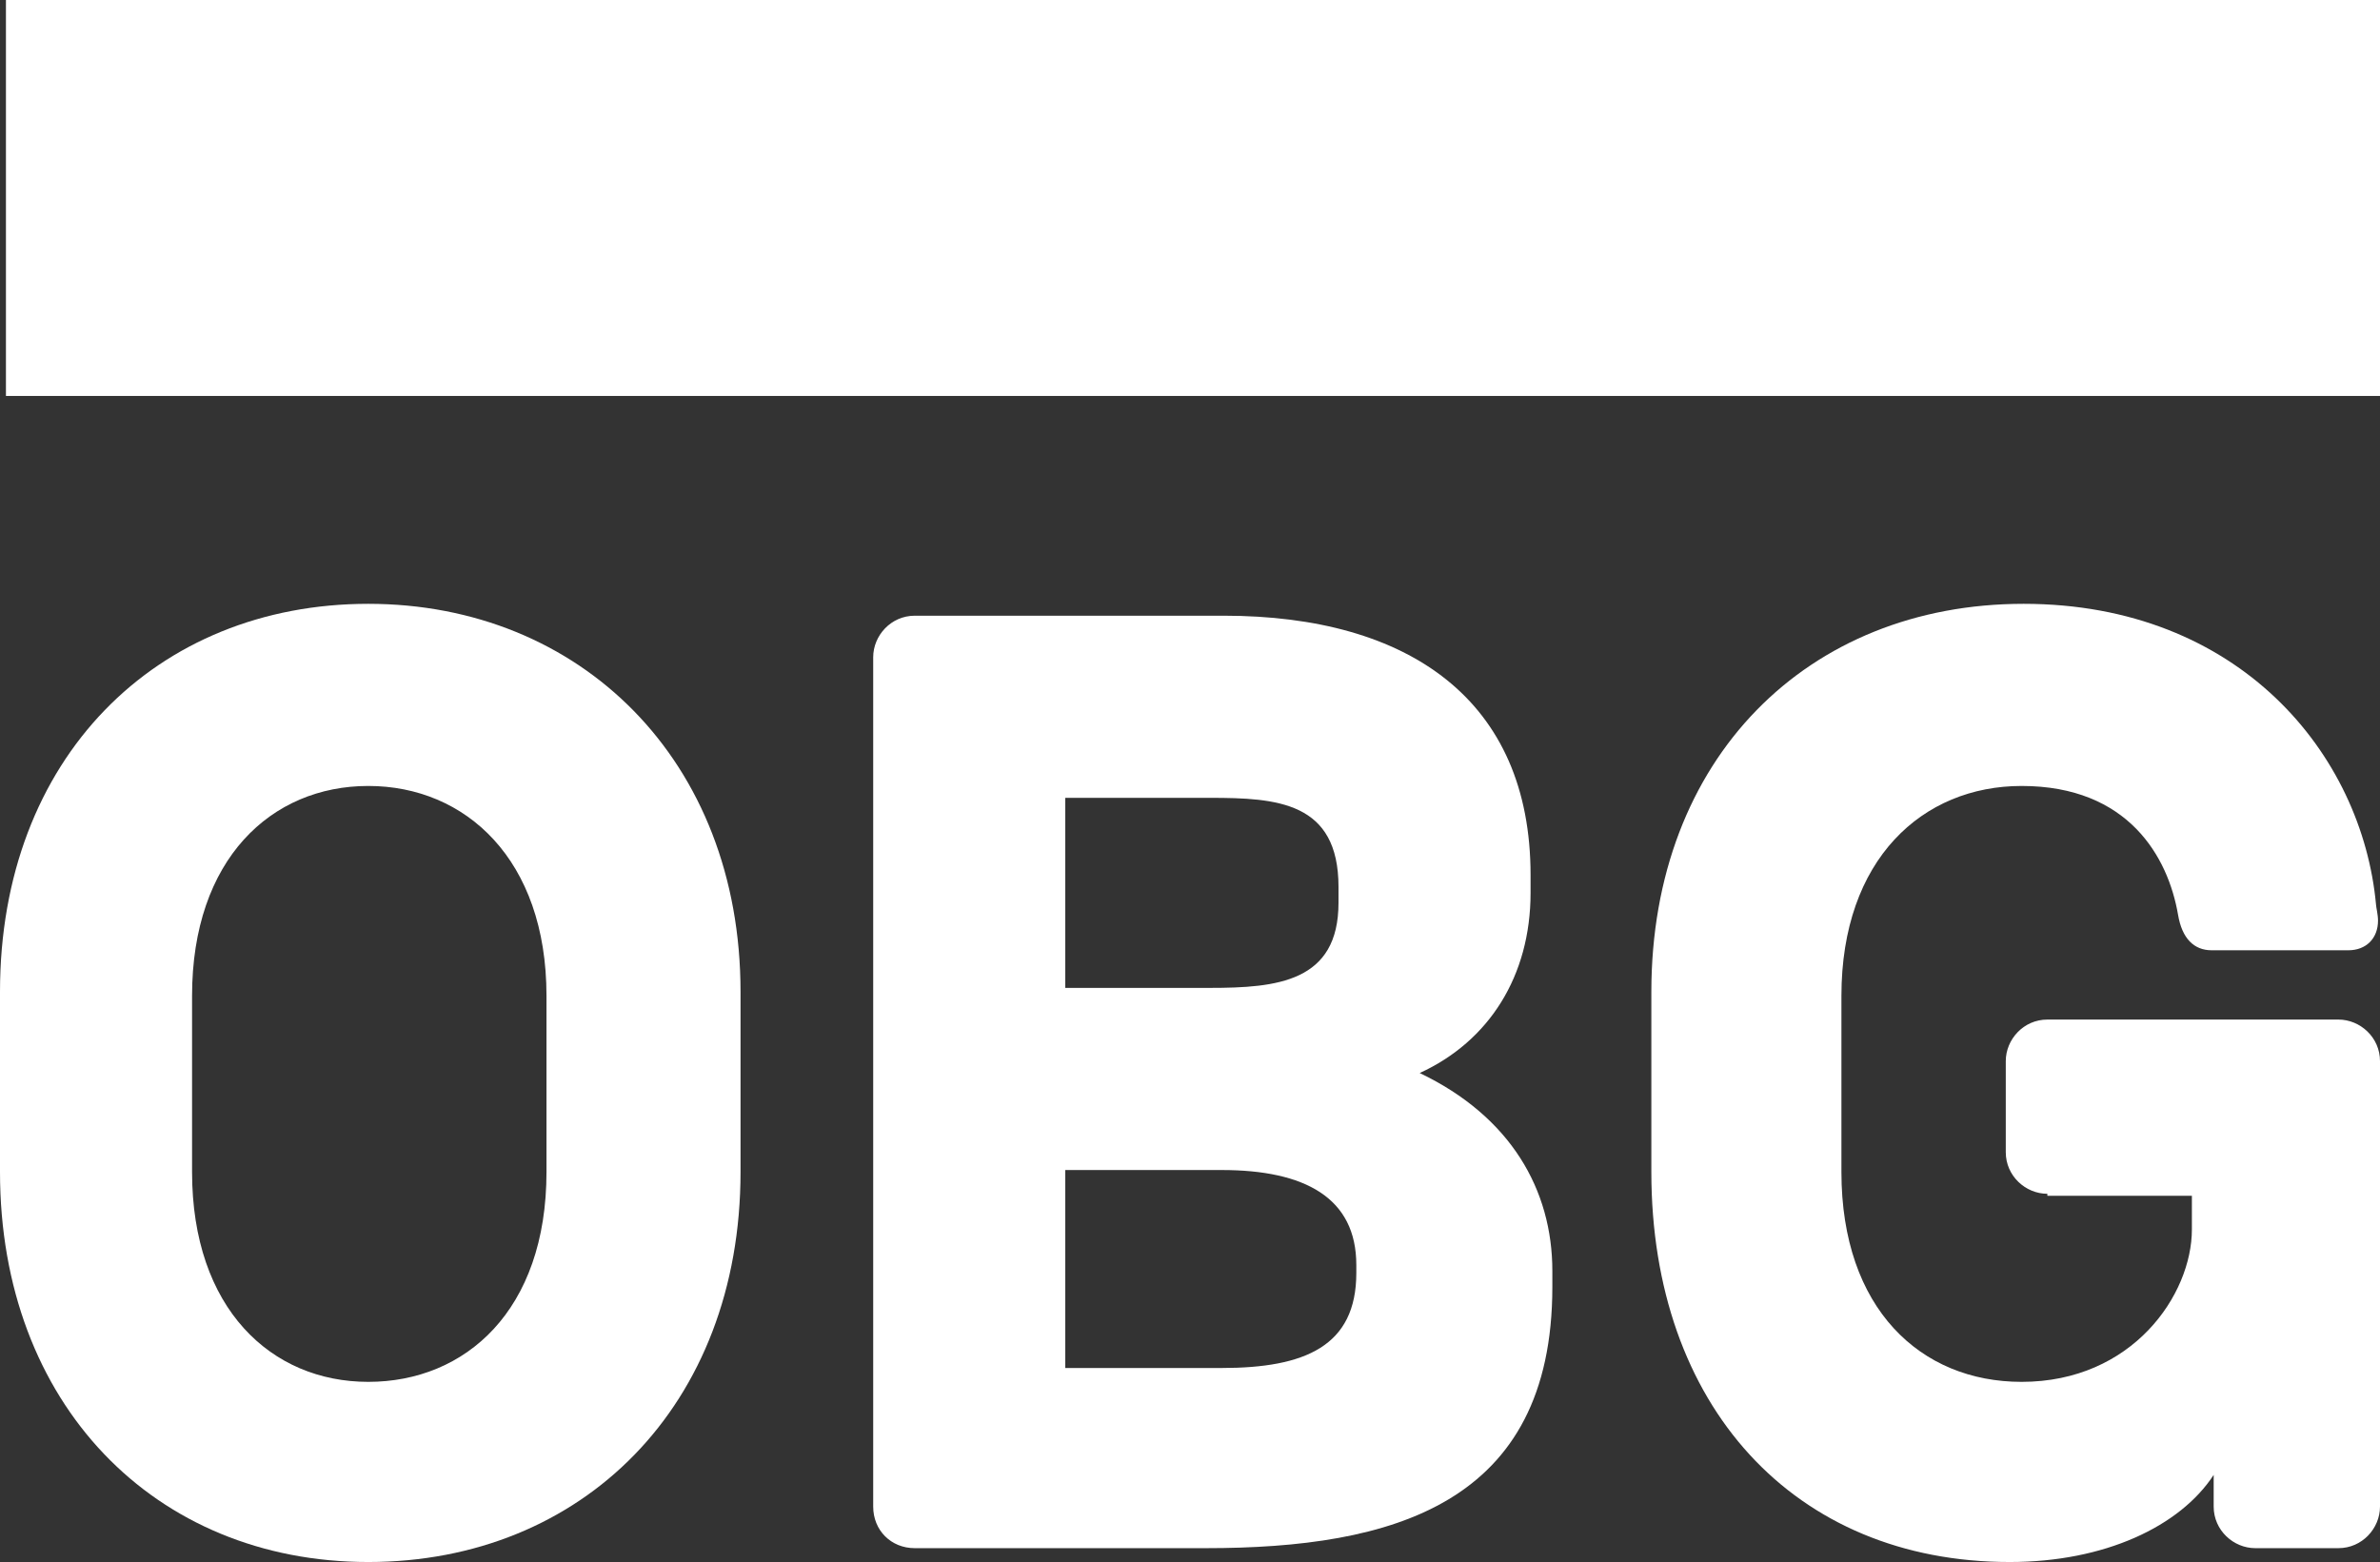 <?xml version="1.0" encoding="utf-8"?>
<!-- Generator: Adobe Illustrator 26.0.3, SVG Export Plug-In . SVG Version: 6.00 Build 0)  -->
<svg version="1.1" id="Ebene_1" xmlns="http://www.w3.org/2000/svg" xmlns:xlink="http://www.w3.org/1999/xlink" x="0px" y="0px"
	 width="120.2px" height="78.9px" viewBox="0 0 120.2 78.9" style="enable-background:new 0 0 120.2 78.9;" xml:space="preserve">
<rect x="0" y="0" width="120.2" height="78.9" fill="#333333" stroke="none"/>
<style type="text/css">
	.st0{fill:#FFFFFF;}
	.st1{clip-path:url(#SVGID_00000070826214154566149680000002632686555961131419_);}
	.st2{fill-rule:evenodd;clip-rule:evenodd;fill:#FFFFFF;}
</style>
<g>
	<path class="st0" d="M-2156.3,57.4c-62.1,0-112.5-18.2-112.5-40.9c0-22.6,50.4-41,112.5-41c62.1,0,112.5,18.2,112.5,41
		S-2094.2,57.4-2156.3,57.4z M-2156.3-20.9c-59.9,0-108.6,16.8-108.6,37.5c0,20.6,48.6,37.6,108.6,37.6s108.6-16.8,108.6-37.6
		S-2096.4-20.9-2156.3-20.9z"/>
	<path class="st0" d="M-2086,3.8c0.2-0.4,0-0.5-0.4-0.5c-1.8,0-4.1,0-6.1,0c-0.5,0-0.7,0-0.9,0.5c-0.7,1.3-9.1,14-10.7,16.5
		c-0.2,0.4-0.5,0.4-0.5-0.2c-0.2-1.4-1.4-3.2-3.4-3.9c-1.4-0.5-3-0.7-4.5-0.5c-2.9,0.4-5.2,1.8-7.3,3.4c-3.2,2.5-6.1,5.7-9.8,8
		c-2,1.3-4.7,2.5-6.6,0.7c-1.6-1.6-1.4-5,1.1-7.5c0.2-0.4,0.5,0,0.5,0.2c-0.2,1.3,0,2.3,0.9,3.2c1.1,1.1,2.7,1.1,4.1,0.4
		c1.6-0.7,2.5-2.3,2.9-4.1c0.4-2.7-1.6-5-4.3-5.2c-2.1-0.2-4.1,0.5-6.1,2.1c-1.1,0.9-1.6,1.4-2.3,2.7c-0.2,0.4-0.5,0.4-0.5-0.2
		c0.2-3.4-1.3-5.4-4.1-5.4c-2.1,0-4.5,1.1-6.4,2.7c-2,1.6-3.8,3.8-5.7,5.7c-0.2,0.2-0.4,0.2-0.5-0.2c0-2.3-0.5-4.5-1.6-6.1
		c-0.4-0.5-1.1-0.9-1.8-0.5c-0.4,0.2-1.4,0.7-2.1,1.3c-0.4,0.4-0.5,0.7-0.4,1.4c1.1,3.4,0.7,7.3-0.5,10.6c-1.3,3-3.8,5.7-6.6,6.6
		c-2,0.5-3.9,0.4-5.2-1.4c-1.6-2.3-1.1-6.4,1.4-9.8c2.1-3,5.4-4.8,8.6-6.1c0.4-0.2,0.5-0.4,0.4-0.7c-0.2-0.5-0.5-1.3-0.5-1.6
		c-0.4-0.7-1.1-0.9-2.1-0.7c-2.3,0.4-4.5,1.1-6.4,2.1c-5.4,2.9-8.2,8.6-9.3,11.4c-0.5,1.4-1.1,2.3-1.8,3.2c-0.9,1.1-2,2-3.9,3.8
		c-0.2,0.2-0.4,0.5-0.2,0.7c0.2,0.4,1.3,1.8,1.4,2c0.4,0.2,0.7,0,0.9-0.2c1.4-0.9,3-2.3,3.8-3.4c0.4-0.4,0.5-0.2,0.7,0.4
		c0.7,2.7,2.7,4.8,5.4,5.7c5,1.6,10.2-0.7,14-5c2.5-2.7,3.4-4.5,4.3-5.5c1.6-2,4.8-6.4,8.6-9.3c1.4-1.1,3-1.8,3.8-1.3
		c0.7,0.4,0.9,1.4-0.2,3.4c-3.8,7-9.5,15.2-10.6,17.3c-0.2,0.4,0,0.5,0.4,0.5c2,0,3.9,0,5.9,0c0.4,0,0.4-0.2,0.5-0.4
		c3-4.7,5.7-8.9,8.8-13.6c0.2-0.4,0.4,0,0.4,0c0,1.1,0.4,2.5,0.9,3.4c1.1,1.8,2.7,2.5,4.5,2.5c1.4,0,2.1-0.2,3.6-0.7
		c1.3-0.5,2.1-1.1,3-1.6c0.5-0.4,0.5,0.2,0.5,0.4c-0.7,3.8,0.2,8,3.8,9.8c4.3,2.1,9.1-0.9,12-3.6c0.2-0.2,0.5-0.2,0.5,0.4
		c0,1.1,0.5,2.3,1.4,3.2c2.3,2.3,7,1.4,11.6-2.1c3-2.3,6.1-5.5,8.9-9.1c0.2-0.2,0.2-0.4,0-0.5c-0.4-0.5-1.1-0.9-1.4-1.4
		c-0.2-0.2-0.5-0.2-0.7,0c-2.9,2.7-5.5,5.9-9.3,8.6c-1.3,0.9-3.4,1.6-4.3,0.4c-0.4-0.5-0.4-1.1,0-2
		C-2104.4,31.8-2086.9,5.2-2086,3.8z M-2109.3,26.1c0,0.2,0.4,0.4,0.5,0.5c0.2,0,0.2,0.2,0,0.4c-0.7,1.6-1.4,2.5-2.3,3.9
		c-0.9,1.3-1.8,2.3-3,3.2c-1.8,1.4-4.3,3-6.3,2c-0.9-0.5-1.3-1.8-1.3-2.7c0-2.9,1.3-5.9,3.8-8.8c2.9-3.6,6.1-5.4,8-4.3
		c2.1,1.1,1.4,3.6,0.5,5.5C-2109.3,25.8-2109.3,25.9-2109.3,26.1z"/>
	<path class="st0" d="M-2213,41.1c-6.4,0-12.3-3.9-12.9-10.9c-0.4-3.9,0.7-7.3,2.9-10.2c2-2.5,5.2-4.7,8-5.2c0.9-0.2,2.1,0,2.7,0.5
		c0.7,0.9,0.5,2-0.2,2.3c-2.1,1.1-4.7,2.9-5.9,5.5c-1.1,2.1-1.3,4.7,0.4,7c2.7,3.9,9.8,4.1,16.6-2.3c1.6-1.6,3.2-3,4.7-4.8
		c3-3.4,3.9-4.7,8-10.2v-0.2c0,0,0-0.2-0.2-0.2c-2.7,0-5,0.9-7.2,2.5c-0.7,0.5-1.6,0.4-2-0.2c-0.5-0.7-0.2-1.6,0.5-2.1
		c3.6-2.5,7.5-3,11.6-3.6c0,0,0.4,0,0.5-0.4c1.6-2.1,2.9-4.1,4.7-6.3c1.8-2.1,4.1-4.1,5.9-5.7c2.5-2.1,4.1-2.9,5.5-3.8
		c0.4-0.2,0-0.5-0.2-0.5c-8.9-1.6-18.2-3.8-27-0.5c-6.1,2.3-8.8,7.2-7.5,10.4c0.9,2.3,3.9,2.7,6.8,1.3c2.3-1.1,4.5-3,6.1-5.4
		c0.9-1.3,2.7-0.4,1.8,2c-2.7,6.1-7.5,10.9-13.6,11.1c-5.2,0.2-8.4-3.6-8.4-8.2c0-9.1,10.2-15.2,20.9-16.1
		c12.9-1.1,25.2,2.3,38.1,3.9c9.8,1.3,19.3,1.3,29.2-1.1c1.3-0.2,2,0.5,2,1.6c-0.2,1.8-1.4,3.4-4.7,5.2c-3.8,2-7.5,2.7-11.6,2.7
		c-9.8,0-19-3.8-28.4-5.7c0,0.4,0.2,0.9-0.2,1.3c-5.2,3.9-10,7.7-13.1,13.2c-0.2,0.2,0,0.2,0.2,0.2c2.7-0.2,5.2-0.2,7.9-0.4
		c0.4,0,0.5-0.2,0.4-0.5c-0.2-2,0.4-4.1,2-5.5c1.8-1.6,3.8-1.8,5.2-0.5c1.6,1.3,1.4,3.6,0.5,5.2c-0.9,1.8-2.3,2.7-3.8,3
		c0,0-0.4,0-0.2,0.4c0,0.4,2,1.4,2.1,1.8c0.2,0.4,0,0.7-0.2,1.1c-0.2,0.2-0.5,0.5-0.9,0.5c-0.4,0-0.5-0.2-0.9-0.4
		c-0.9-0.5-2-1.3-2.7-2.1c-0.2-0.4-0.4-0.4-1.1-0.4c-2.9,0.2-7.2,0.5-10,0.9c-0.7,0-0.9,0.2-0.9,0.5c-4.7,7.7-9.7,16.1-15.2,21.6
		C-2203,39.5-2207.8,41.1-2213,41.1z M-2168.5,7c0,0.4,0.2,0.5,0.4,0.4c0.9-0.2,1.8-0.9,2.5-1.8c0.5-0.7,0.7-2,0.2-2.3
		c-0.5-0.4-1.3-0.4-1.8,0.2C-2168.3,4.5-2168.5,5.9-2168.5,7L-2168.5,7"/>
</g>
<g>
	<path class="st0" d="M-1971,35.9V16.3c0-6-3.7-10.4-9.9-10.4c-3.1,0-6.3,1.3-8.1,3.9V-5.1h-7.1v41h7.1V20.2c0-3.7,1.8-8.1,6-8.1
		c3.7,0,5,2.1,5,5.5v18.3H-1971z M-1946.2,35.3v-6c-1.8,0.3-3.1,0.3-4.7,0.3c-2.4,0-3.4-1-3.4-3.1V12.1h7.6V6.3h-7.6v-9.4l-7.1,1.8
		v7.6h-5.5v5.7h5.5V27c0,5.7,2.9,9.1,8.9,9.1C-1950.1,36.1-1948.3,35.9-1946.2,35.3 M-1902.1,6.3h-6.8l-4.4,19.3l-6.3-19.1h-5.7
		l-6.3,19.1l-4.7-19.3h-6.8l7.6,29.5h6.5l6.5-19.9l6.8,19.9h6.5L-1902.1,6.3z M-1861.6,26.7c0-4.7-3.4-7.6-8.1-8.4
		c-2.9-0.5-3.7-0.5-6.3-0.8c-1.6-0.3-3.4-0.8-3.4-2.9c0-1.6,1-2.6,2.4-3.1c1-0.5,2.1-0.5,3.1-0.5c1.6,0,3.1,0.5,3.9,1.3
		c0.8,0.8,1.3,1.6,1.3,2.9h6.8c0-2.1-1-4.4-2.6-6c-2.1-2.4-5.7-3.4-9.1-3.4c-3.7,0-6.8,1-8.9,2.9c-1.8,1.6-3.1,3.7-3.1,6.5
		c0,3.7,2.6,7.1,6.8,7.8c2.6,0.5,5.5,0.8,8.1,1c1.8,0.3,2.9,1.3,2.9,3.1c0,3.1-3.7,3.7-6,3.7c-2.1,0-3.4-0.5-4.4-1.3
		c-0.8-0.8-1.6-2.1-1.6-3.4h-6.5c0,2.9,1.3,5.2,3.1,6.8c2.4,2.4,5.7,3.4,9.7,3.4c3.9,0,7.8-1,10.2-3.4
		C-1862.6,31.7-1861.6,29.6-1861.6,26.7 M-1829.2,35.3v-5.2c0,0-0.5,0-0.8,0c-1.3,0-1.6-0.5-1.6-1.8v-11c0-2.1,0-4.2-0.8-6
		c-1.8-4.4-6-6-11-6c-6.5,0-11.8,2.9-12.3,9.7h6.8c0.3-2.6,2.1-4.2,5.5-4.2c3.9,0,5,1.8,5,4.7v1.8l-8.6,0.5
		c-5.7,0.5-9.9,3.7-9.9,9.1c0,4.7,3.7,9.1,10.7,9.1c4.2,0,7.6-2.1,8.9-4.4c0.3,2.1,1.8,4.2,5,4.2
		C-1831,36.1-1830.5,35.9-1829.2,35.3 M-1838.6,24.1c0,4.4-3.1,6.8-7.6,6.8c-2.1,0-4.2-1.3-4.2-3.7s2.1-3.7,4.2-3.9l7.6-0.5V24.1z
		 M-1797.3,35.3v-5.2c0,0-0.5,0-0.8,0c-1.3,0-1.6-0.5-1.6-1.8v-11c0-2.1,0-4.2-0.8-6c-1.8-4.4-6-6-11-6c-6.5,0-11.8,2.9-12.3,9.7
		h6.5c0.3-2.6,2.1-4.2,5.5-4.2c3.9,0,5,1.8,5,4.7v1.8l-8.6,0.5c-5.7,0.5-9.9,3.7-9.9,9.1c0,4.7,3.7,9.1,10.7,9.1
		c4.2,0,7.6-2.1,8.9-4.4c0.3,2.1,1.8,4.2,5,4.2C-1799.2,36.1-1798.4,35.9-1797.3,35.3 M-1806.7,24.1c0,4.4-3.1,6.8-7.6,6.8
		c-2.1,0-4.2-1.3-4.2-3.7s2.1-3.7,4.2-3.9l7.6-0.5V24.1z M-1773.8,12.9V6.1c-0.8-0.3-1.6-0.3-2.4-0.3c-3.4,0-7.1,1.3-8.4,4.7
		l-0.5-4.4h-6v29.5h7.1V20.7c0-4.7,2.6-8.4,7.6-8.4C-1775.4,12.6-1774.6,12.6-1773.8,12.9"/>
</g>
<g>
	<path class="st0" d="M-1554.8,13.2c0,0-4.4,0-5.7,0c-1.4,0-2.4,0.3-3.5,1.6c-1.1,1.3-8.1,9.4-8.1,9.4v-11h-8v28
		c0,0.9,0.7,1.6,1.6,1.6h6.4V29.4c0,0,6,9.3,7,11c1.1,1.6,2.1,2.5,4.5,2.5c2.4,0,6.5,0,6.5,0l-11.2-17.5L-1554.8,13.2L-1554.8,13.2z
		 M-1588.5,13.2c0,0-17.3,0-17.7,0l0,0v27c0,1.5,1.5,2.6,3,2.6h14.8c0.9,0,1.6-0.7,1.6-1.6v-3.8h-10.2c-0.7,0-1.2-0.5-1.2-1.2v-6.2
		h9.1v-5.4h-9.1v-5.9h11.4v-3.8C-1586.9,13.9-1587.6,13.2-1588.5,13.2L-1588.5,13.2z M-1532.4,13.2c0,0-17.3,0-17.8,0l0,0v27
		c0,1.5,1.5,2.6,3,2.6h14.8c0.9,0,1.6-0.7,1.6-1.6v-3.8h-10.2c-0.7,0-1.2-0.5-1.2-1.2v-6.2h9.1v-5.4h-9.1v-5.9h11.4v-3.8
		C-1530.8,13.9-1531.5,13.2-1532.4,13.2L-1532.4,13.2z M-1645.4,13.2h-8v28c0,0.9,0.7,1.6,1.6,1.6h6.4V13.2L-1645.4,13.2z
		 M-1662.2,13.2c0,0-17.3,0-17.8,0l0,0v27c0,1.5,1.5,2.6,3,2.6h14.8c0.9,0,1.6-0.7,1.6-1.6v-3.8h-10.2c-0.7,0-1.2-0.5-1.2-1.2v-6.2
		h9.1v-5.4h-9.1v-5.9h11.4v-3.8C-1660.6,13.9-1661.3,13.2-1662.2,13.2L-1662.2,13.2z M-1688,13.2h-8v11.4h-7V13.2h-9.2v1.2
		c0,0,1.3,0.5,1.3,2v26.5h8V29.9h7v12.9h8V13.2L-1688,13.2z M-1614.3,13.2v28c0,0.9-0.7,1.6-1.6,1.6h-4.9l-10.8-17
		c0,0,0.2,1.4,0.2,3.2c0,1.8,0,13.8,0,13.8h-6V13.2c0,0,0.9,0,3.9,0c2,0,3.4,0.8,4.4,2.4c0.9,1.4,9,14.2,9,14.2s-0.3-0.9-0.3-3.2
		c0-2.3,0-13.4,0-13.4H-1614.3L-1614.3,13.2z M-1499.8,13.2v1.2c0,0-1.3,0.5-1.3,2l0,24.9c0,0.9-0.7,1.6-1.6,1.6h-4.9l-10.8-17
		c0,0,0.2,1.4,0.2,3.2c0,1.8,0,13.8,0,13.8h-6V13.2c0,0,0.9,0,3.9,0c2,0,3.4,0.8,4.4,2.4c0.9,1.4,9,14.2,9,14.2s-0.3-0.9-0.3-3.2
		c0-2.3,0-13.4,0-13.4H-1499.8z M-1727,24c-0.4,0.3-0.9-0.1-0.8-0.6c0.2-0.7,4.2-13,4.2-13l-11-8c-0.4-0.3-0.2-0.9,0.3-0.9
		c0.7,0,13.7,0,13.7,0s4-12.3,4.2-13c0.1-0.5,0.8-0.5,0.9,0c0.2,0.7,4.2,13,4.2,13s13,0,13.7,0c0.5,0,0.7,0.6,0.3,0.9l-6.6,4.8h-7.8
		l-2.4-7.4l-2.4,7.4h-7.8l6.3,4.6l-2.4,7.4C-1720.4,19.2-1726.6,23.7-1727,24z"/>
</g>
<g>
	<g>
		<g>
			<path id="SVGID_1_" class="st0" d="M-1420.3,16c0-4.6,1.5-9,4.6-13.3c-5.9,5.3-9,11.5-9,18.3c0,20.1,30.3,36.5,67.4,36.5
				c28.8,0,53.2-9.6,63.1-23.2c-11.8,10.8-33.4,18.3-58.4,18.3C-1390,52.4-1420.3,36.1-1420.3,16z"/>
		</g>
	</g>
	<g>
		<path class="st0" d="M-1301.2-10.1L-1301.2-10.1c-13-7.7-31.9-12.4-52.8-12.4c-30.7,0-56.9,10.3-67.2,24.8
			c12.4-11.8,35.9-19.5,62.5-19.5c20.1,0,38.1,4.3,51,11.5C-1306.4-8.5-1304-10.1-1301.2-10.1z"/>
		<path class="st0" d="M-1295-6c0.3,0.9,0.6,1.9,0.6,2.8c0,2.2-0.9,3.7-2.2,5.3c6.5,5.9,10.2,12.7,10.2,19.8c0,5-1.9,9.6-5,14.3
			c6.2-5.9,9.6-12.4,9.6-19.5C-1282,7.9-1286.6,0.2-1295-6z"/>
	</g>
	<path class="st0" d="M-1301.2,2c-3.1,0-5.6-2.5-5.6-5.6s2.5-5.6,5.6-5.6c3.1,0,5.6,2.5,5.6,5.6S-1298.1,2-1301.2,2L-1301.2,2z"/>
	<path class="st0" d="M-1304,15c0-3.1,0.6-10.2,7.4-10.2v24.5c0,3.4-4,4.3-7.4,4.6V15z"/>
	<path class="st0" d="M-1354.7,4.8h-4c-1.9,0-3.1,1.9-5,7.1c-2.5,6.8-7.1,18.6-9,22.6c-0.9,2.2-1.9,3.4-2.8,4.6h4.6
		c2.5,0,3.7,0,5-2.5c0.6-1.2,1.5-3.7,2.8-6.8c3.7,0.9,7.4,0.9,11.2,0.3c0.6,1.2,0.9,2.2,0.9,2.2c0.9,1.9,3.7,1.9,3.7,1.9h4.3
		L-1354.7,4.8z M-1362.1,25.9c1.9-5,3.7-9.9,3.7-9.9s2.2,5.6,4,9.9C-1356.6,26.5-1359.4,26.5-1362.1,25.9z"/>
	<path class="st0" d="M-1307.7,4.8c-2.5,0-3.7,0.6-5.3,2.8c-1.5,2.2-5.9,13.3-5.9,13.3l-0.9,2.2l-0.3-0.6l-0.9-1.9
		c0,0-4-10.2-5.3-12.4c-0.9-1.5-1.2-1.9-2.5-1.9h0.3h-0.9c-1.5,0-1.9,0-2.5,1.9l-4.6,14.9l-0.9-2.2c0,0-4.3-11.2-5.9-13.3
		c-1.5-2.2-2.5-2.8-5.3-2.8h-3.4c3.7,9.3,10.2,25.4,11.2,27v0.3c0.9,1.9,1.2,2.5,3.4,2.5h4c0.3,0,1.2,0,2.2-2.2
		c0.9-1.9,2.2-7.7,2.2-7.7s2.5,5.9,3.4,7.7c1.2,2.2,1.9,2.2,2.2,2.2h4c2.2,0,2.5-0.6,3.4-2.5v-0.3c0.9-1.5,7.1-17.7,11.2-27
		C-1304.3,4.8-1307.7,4.8-1307.7,4.8z"/>
	<path class="st0" d="M-1369.5,4.8c-2.5,0-3.7,0.6-5.3,2.8c-1.5,2.2-5.9,13.3-5.9,13.3l-0.9,2.2v-0.6l-0.9-1.9c0,0-4-10.2-5.3-12.4
		c-0.9-1.5-1.2-1.9-2.5-1.9h0.3h-0.9c-1.5,0-1.9,0-2.5,1.9l-4.3,14.9l-0.9-2.2c0,0-4.3-11.2-5.9-13.3c-1.5-2.2-2.5-2.8-5.3-2.8h-3.4
		c3.7,9.3,10.2,25.4,11.2,27v0.3c0.9,1.9,1.2,2.5,3.4,2.5h4c0.3,0,1.2,0,2.2-2.2c0.9-1.9,2.2-7.7,2.2-7.7s2.5,5.9,3.4,7.7
		c1.2,2.2,1.9,2.2,2.2,2.2h3.9c2.2,0,2.5-0.6,3.4-2.5v-0.3c0.9-1.5,7.1-17.7,11.2-27L-1369.5,4.8L-1369.5,4.8z"/>
</g>
<g>
	<g>
		<g>
			<g>
				<path class="st0" d="M-1084.7-31.7c0,0,2.4,3.6,3.7,5.6c1.3-0.9,2.2-1.2,3.8-1.4c1.4-0.2,2.3-0.1,3.6,0.2l1.6-6.5
					c1.1-0.1,1.8-1.1,1.8-2c0-0.9-0.8-2-2-2c-1,0-2.1,0.9-2.1,2c0,0.9,0.4,1.5,0.9,1.7c-0.6,1.8-1.2,3.6-2.7,3.6
					c-0.9,0-1.1-0.6-1.5-1.5c0-0.1-0.4-1.1-0.6-2.1c0.7-0.4,1.1-1,1.1-1.9c0-1-0.8-2.1-2-2.1c-1,0-2,1-1.9,2.2
					c0.1,0.9,0.7,1.7,1.7,1.9c0.5,3.1-0.1,4-1.3,4c-0.7,0-1.7-0.4-3.2-2.6c0.3-0.5,0.4-0.8,0.3-1.3c0-1.1-0.9-2-1.9-2
					c-1.2,0-2.1,0.9-2,2.1C-1087.1-32.8-1086.5-31.6-1084.7-31.7z"/>
				<path class="st0" d="M-1079.8,10.5c-0.3-0.5-1.4-2.1-1.6-2.4c2.1-1.6,3.9-2.8,7.8-6.5c7.7-7.4,13.4-15.2,14-15.9
					c0-0.1-1.2-2.3-1.7-3.4c-1.9-0.5-4.3-0.9-6.5-1c0,0-0.7,0-1,0c-0.3-3.8-3.4-6.5-7.1-6.5c-4.6,0-7.8,4.4-6.8,8.7
					c-8.2,3.5-13.4,6.4-20,11.8c-6.9,5.8-9.6,11.5-13.2,19.7l3.1,5.7h42.6C-1072.5,18.5-1077.1,14.5-1079.8,10.5z M-1076.2-23.3
					c3.2-0.2,6,2.8,5.2,6l-2.4-0.1c0.8-1.6-0.3-4-2.5-3.9c-2.4,0.1-3.3,2.6-2.2,4.2l-2.4,0.5C-1081.6-18.4-1080.6-22.9-1076.2-23.3z
					 M-1082.7-3c1-3.2,3.4-5.9,4.9-7c0.1-0.1,0.2-0.1,0.3-0.2c-0.1,0-0.2,0-0.4,0c-3.1-0.4-5.6-2.5-5.6-2.6l2.2-1.1
					c1.6,0.9,3.3,1.9,5.9,1.6c0.9-0.1,2.6-0.4,3.4-0.6c5.9-1.3,9.3-1.5,9.3-1.5s-3.1,4.8-9,10.8c-2.3,2.4-6.3,6-10.7,9.5
					C-1083.4,2.6-1083.7,0.2-1082.7-3z"/>
			</g>
			<path class="st0" d="M-1038.7,63.3l-0.3-0.9c-0.2,0-0.3,0-0.4-0.1c-0.2-0.2-0.3-0.4-0.3-0.9v-7.2c0-0.9,0-1.7-0.2-2.2l-1.5,0.3
				c0.1,0.6,0.2,1.1,0.2,2.2v7c0,0.8,0.1,1,0.3,1.3c0.3,0.4,0.6,0.6,1.2,0.6C-1039.3,63.5-1039.1,63.4-1038.7,63.3 M-1046.7,59.5
				l-0.1,2c-0.3,0.6-0.9,1-1.6,1c-0.8,0-1.2-0.5-1.2-1.3c0-0.5,0.1-0.8,0.4-1.1c0.3-0.3,0.9-0.5,2-0.5
				C-1047,59.5-1046.9,59.5-1046.7,59.5 M-1044.7,62.6c-0.6-0.3-0.6-0.8-0.6-1.9c0-1.1,0.1-2.3,0.1-2.8c0-0.8,0-1-0.2-1.4
				c-0.3-0.8-1.1-1.2-2.2-1.2c-1.5,0-2.5,0.6-3.2,1l0.6,1c0.6-0.5,1.6-0.9,2.3-0.9c1,0,1.2,0.6,1.2,1.6v0.5c-0.2,0-0.3,0-0.5,0
				c-2.5,0-3.9,0.9-3.9,2.8c0,1.5,0.9,2.2,2.5,2.2c1.3,0,2-0.8,2.2-1c0.2,0.5,0.5,0.9,1,1.1L-1044.7,62.6z M-1054.7,63.3v-5.8
				c0-0.3-0.1-0.7-0.2-0.9c-0.3-0.7-1-1.1-1.8-1.1c-0.5,0-0.9,0.1-1.5,0.3c-0.3,0.2-0.5,0.3-1,0.8c0-0.5-0.1-0.8-0.3-1.2l-1.3,0.3
				c0.2,0.5,0.3,0.9,0.3,1.8v5.7h1.4v-5.7c0.5-0.5,1.4-0.9,1.9-0.9c0.3,0,0.6,0.1,0.8,0.3c0.2,0.3,0.3,0.5,0.3,1.2v5.2L-1054.7,63.3
				L-1054.7,63.3z M-1065.8,59.6c0,2-0.7,2.8-1.7,2.8c-1.2,0-1.8-0.8-1.8-3.1c0-1.9,0.5-2.8,1.7-2.8
				C-1066.5,56.5-1065.8,57.2-1065.8,59.6 M-1064.2,59.5c0-2.3-1.1-4.1-3.4-4.1c-2,0-3.3,1.6-3.3,4s1.3,4,3.4,4
				C-1065.5,63.5-1064.2,61.9-1064.2,59.5 M-1074.2,53.2c0-0.6-0.4-1-1-1c-0.5,0-1,0.4-1,1c0,0.5,0.4,1,0.9,1
				C-1074.7,54.2-1074.2,53.8-1074.2,53.2 M-1074.6,63.3v-7.8l-1.5,0.3v7.6L-1074.6,63.3z M-1079.6,60.9c0-1-0.6-1.8-2-2.2l-1-0.3
				c-0.8-0.2-1.1-0.5-1.1-1c0-0.7,0.5-1.1,1.3-1.1c0.6,0,1.2,0.2,1.9,0.5l0.5-1c-0.6-0.3-1.5-0.6-2.4-0.6c-1.6,0-2.8,0.9-2.8,2.4
				c0,1.1,0.7,1.9,1.9,2.2l0.9,0.2c0.9,0.2,1.3,0.5,1.3,1.2c0,0.8-0.6,1.2-1.5,1.2c-0.9,0-1.7-0.3-2.5-0.8l-0.5,1
				c0.9,0.5,1.9,0.8,2.8,0.8C-1080.8,63.5-1079.6,62.4-1079.6,60.9 M-1088.4,60.9c0-1-0.6-1.8-2-2.2l-1-0.3c-0.8-0.2-1.1-0.5-1.1-1
				c0-0.7,0.5-1.1,1.3-1.1c0.6,0,1.2,0.2,1.9,0.5l0.5-1c-0.6-0.3-1.5-0.6-2.4-0.6c-1.6,0-2.8,0.9-2.8,2.4c0,1.1,0.7,1.9,1.9,2.2
				l0.9,0.2c0.9,0.2,1.3,0.5,1.3,1.2c0,0.8-0.6,1.2-1.5,1.2c-0.9,0-1.7-0.3-2.5-0.8l-0.5,1c0.9,0.5,1.9,0.8,2.8,0.8
				C-1089.6,63.5-1088.4,62.4-1088.4,60.9 M-1098.9,58.7h-3.2c0-1.4,0.5-2.2,1.6-2.2c0.5,0,0.9,0.3,1.1,0.5
				C-1099,57.4-1098.9,58-1098.9,58.7 M-1097.4,59.8v-0.3c0-1.7-0.3-2.6-0.9-3.3c-0.5-0.5-1.2-0.9-2.1-0.9c-0.9,0-1.7,0.3-2.3,1
				c-0.7,0.8-0.9,1.6-0.9,2.9c0,2.5,1.3,4,3.4,4c1,0,1.9-0.3,2.7-0.9l-0.5-0.9c-0.5,0.5-1.2,0.8-1.9,0.8c-0.8,0-1.4-0.3-1.7-0.9
				c-0.3-0.3-0.3-0.9-0.3-1.6v-0.2L-1097.4,59.8L-1097.4,59.8z M-1105.6,52.5c-0.5-0.3-1-0.4-1.6-0.4c-0.6,0-1,0.1-1.4,0.3
				c-0.4,0.3-0.9,0.9-0.9,1.9c0,0.1,0,1,0,1.2h-0.8v1h0.8v6.6h1.5v-6.6h1.6l0.3-1h-2.1v-1.2c0-0.8,0.3-1.2,1-1.2
				c0.3,0,0.7,0.1,1,0.3L-1105.6,52.5z M-1114.8,59.6c0,2-0.7,2.8-1.7,2.8c-1.2,0-1.8-0.8-1.8-3.1c0-1.9,0.5-2.8,1.7-2.8
				C-1115.5,56.5-1114.8,57.2-1114.8,59.6 M-1113.2,59.5c0-2.3-1.1-4.1-3.4-4.1c-2,0-3.3,1.6-3.3,4s1.3,4,3.4,4
				C-1114.5,63.5-1113.2,61.9-1113.2,59.5 M-1122.3,55.5c-0.1-0.1-0.3-0.1-0.5-0.1c-0.8,0-1.5,0.4-2.1,1.3v-0.2
				c0-0.3-0.1-0.9-0.3-1.2l-1.4,0.3c0.2,0.5,0.3,0.9,0.3,1.9v5.6h1.4v-4.9c0-0.9,0.8-1.6,1.6-1.6c0.2,0,0.3,0,0.4,0.1L-1122.3,55.5z
				 M-1131.3,56c0,0.6-0.2,1-0.4,1.4c-0.3,0.4-0.8,0.6-1.6,0.6h-1.6v-4h1.4c0.9,0,1.4,0.2,1.7,0.5S-1131.3,55.3-1131.3,56
				 M-1129.7,55.8c0-1.1-0.5-2-1.4-2.6c-0.6-0.3-1.1-0.5-2.5-0.5h-2.8v10.6h1.5v-4.1h1.7c1.1,0,1.7-0.3,2.2-0.6
				C-1130,57.8-1129.7,57-1129.7,55.8"/>
			<path class="st0" d="M-1026.6,43.4h-4l3.9-5.6v-1h-5.3v1h3.7l-4,5.6v1h5.3L-1026.6,43.4z M-1035.3,36.8h-1.9
				c0-0.8,0.1-1.7,0.2-2.3l-1.5,0.3c-0.1,0.6-0.1,1.4-0.1,2h-0.9v1h0.9v4.9c0,1,0.2,1.3,0.5,1.6c0.3,0.3,0.9,0.4,1.4,0.4
				c0.5,0,0.9-0.1,1.4-0.3l-0.2-0.9c-0.3,0.1-0.4,0.2-0.7,0.2c-0.8,0-1-0.3-1-1.2v-4.7h1.6L-1035.3,36.8z M-1042.2,36.6
				c-0.1-0.1-0.3-0.1-0.5-0.1c-0.8,0-1.5,0.4-2.1,1.3v-0.2c0-0.3-0.1-0.9-0.3-1.2l-1.4,0.3c0.2,0.5,0.3,0.9,0.3,1.9v5.6h1.4v-4.9
				c0-0.9,0.8-1.6,1.6-1.6c0.2,0,0.3,0,0.4,0.1L-1042.2,36.6z M-1051.2,39.9h-3.2c0-1.4,0.5-2.2,1.6-2.2c0.5,0,0.9,0.3,1.1,0.5
				C-1051.4,38.5-1051.2,39.1-1051.2,39.9 M-1049.8,40.9v-0.3c0-1.7-0.3-2.6-0.9-3.3c-0.5-0.5-1.2-0.9-2.1-0.9c-0.9,0-1.7,0.3-2.3,1
				c-0.7,0.8-0.9,1.6-0.9,2.9c0,2.5,1.3,4,3.4,4c1,0,1.9-0.3,2.7-0.9l-0.5-0.9c-0.5,0.5-1.2,0.8-1.9,0.8c-0.8,0-1.4-0.3-1.7-0.9
				c-0.3-0.3-0.3-0.9-0.3-1.6v-0.2H-1049.8z M-1059.5,44.4l-0.9-10.5h-2.1l-1.8,6.5c-0.2,0.7-0.3,1.4-0.3,1.6l0,0
				c0-0.3-0.2-0.9-0.3-1.7l-1.8-6.5h-2.2l-0.9,10.5h1.5l0.5-7c0.1-0.5,0.1-1.6,0.1-1.9l0,0c0.1,0.3,0.3,1.1,0.5,1.9l1.9,7h1.3
				l2.1-7.3c0.2-0.6,0.3-1.3,0.3-1.6l0,0c0,0.3,0,1.1,0.1,1.7l0.5,7.2H-1059.5z M-1082.5,36.7c0,0.8-0.5,1.3-1.5,1.8
				c-0.8-0.6-1.3-1.2-1.3-1.8c0-0.9,0.6-1.3,1.3-1.3C-1083.1,35.3-1082.5,35.9-1082.5,36.7 M-1081.5,42.7c-0.4,0.5-1.2,0.9-2.2,0.9
				c-1.4,0-2.2-0.7-2.2-1.8c0-0.9,0.4-1.5,1.4-2L-1081.5,42.7z M-1077.9,44.4l-2.1-2.1c0.3-0.8,0.5-1.5,0.5-3h-1.2
				c0,0.6-0.1,1.5-0.3,2.1l-2.2-2.2c1-0.5,2.2-1.2,2.2-2.5c0-1.5-1.3-2.3-2.8-2.3c-1.6,0-2.8,1.1-2.8,2.4c0,0.9,0.4,1.6,1.5,2.3
				c-1.3,0.6-2.2,1.3-2.2,2.7c0,1.6,1.2,2.8,3.6,2.8c1.2,0,2.3-0.4,2.9-1.1l0.9,0.9H-1077.9L-1077.9,44.4z M-1095.2,36.6
				c-0.1-0.1-0.3-0.1-0.5-0.1c-0.8,0-1.5,0.4-2.1,1.3v-0.2c0-0.3-0.1-0.9-0.3-1.2l-1.4,0.3c0.2,0.5,0.3,0.9,0.3,1.9v5.6h1.4v-4.9
				c0-0.9,0.8-1.6,1.6-1.6c0.2,0,0.3,0,0.4,0.1L-1095.2,36.6z M-1104.1,39.9h-3.2c0-1.4,0.5-2.2,1.6-2.2c0.5,0,0.9,0.3,1.1,0.5
				C-1104.3,38.5-1104.1,39.1-1104.1,39.9 M-1102.6,40.9v-0.3c0-1.7-0.3-2.6-0.9-3.3c-0.5-0.5-1.2-0.9-2.1-0.9c-0.9,0-1.7,0.3-2.3,1
				c-0.7,0.8-0.9,1.6-0.9,2.9c0,2.5,1.3,4,3.4,4c1,0,1.9-0.3,2.7-0.9l-0.5-0.9c-0.5,0.5-1.2,0.8-1.9,0.8c-0.8,0-1.4-0.3-1.7-0.9
				c-0.3-0.3-0.3-0.9-0.3-1.6v-0.2H-1102.6z M-1112.7,44.4v-5.8c0-0.3-0.1-0.7-0.2-0.9c-0.3-0.7-1-1.1-1.8-1.1
				c-0.5,0-0.9,0.1-1.5,0.3c-0.3,0.2-0.5,0.3-1,0.8c0-0.5-0.1-0.8-0.3-1.2l-1.3,0.3c0.2,0.5,0.3,0.9,0.3,1.8v5.7h1.4v-5.7
				c0.5-0.5,1.4-0.9,1.9-0.9c0.3,0,0.6,0.1,0.8,0.3c0.2,0.3,0.3,0.5,0.3,1.2v5.2L-1112.7,44.4L-1112.7,44.4z M-1121.7,36.6
				c-0.1-0.1-0.3-0.1-0.5-0.1c-0.8,0-1.5,0.4-2.1,1.3v-0.2c0-0.3-0.1-0.9-0.3-1.2l-1.4,0.3c0.2,0.5,0.3,0.9,0.3,1.9v5.6h1.4v-4.9
				c0-0.9,0.8-1.6,1.6-1.6c0.2,0,0.3,0,0.4,0.1L-1121.7,36.6z M-1130.7,39.9h-3.2c0-1.4,0.5-2.2,1.6-2.2c0.5,0,0.9,0.3,1.1,0.5
				C-1130.9,38.5-1130.7,39.1-1130.7,39.9 M-1129.3,40.9v-0.3c0-1.7-0.3-2.6-0.9-3.3c-0.5-0.5-1.2-0.9-2.1-0.9c-0.9,0-1.7,0.3-2.3,1
				c-0.7,0.8-0.9,1.6-0.9,2.9c0,2.5,1.3,4,3.4,4c1,0,1.9-0.3,2.7-0.9l-0.5-0.9c-0.5,0.5-1.2,0.8-1.9,0.8c-0.8,0-1.4-0.3-1.7-0.9
				c-0.3-0.3-0.3-0.9-0.3-1.6v-0.2H-1129.3z M-1138,33.9h-1.6l-1.1,5.3c-0.3,1-0.5,2.8-0.6,3.4h-0.1c-0.1-0.4-0.3-2-0.5-3.1
				l-1.2-5.6h-1.7l-1.2,5.6c-0.3,1.1-0.4,2.3-0.6,3.2h-0.1c-0.1-0.7-0.3-1.8-0.6-3.4l-1.2-5.4h-1.6l2.5,10.6h1.8l1.1-5.3
				c0.3-1.1,0.4-2.4,0.5-3h0.2c0.1,0.6,0.3,1.7,0.5,3l1.2,5.3h1.8L-1138,33.9z"/>
			<g>
				<g>
					<rect x="-1169.2" y="26.3" class="st0" width="163.3" height="0.6"/>
				</g>
			</g>
		</g>
	</g>
</g>
<g>
	<path class="st0" d="M-902.8,53.9v3.3h36.9v-3.3H-902.8L-902.8,53.9z M-763.8-13.7c-0.7-0.6-2.4-1-3.2-0.6
		c-6.3,3.1-10.7,9.6-11.8,16.1c-1.4,7.3,1.5,10,5.2,14.2c1.3,1.5,3,4.4,3,6.8c0,2.4-0.4,5.2-2.1,7.8c-4.5,6.7-19,12.7-19.8,13.2
		c-0.4,0.2-1.7,1.1-2.1,1.3c-1,0.5-2.2,1-2,1.7c0.1,0.5,0.5,0.5,1.1,0.5c0.3,0,1.6-0.2,2-0.4c1.3-0.5,2.6-0.8,3.8-1.6
		c3.9-0.9,8.5-3.2,11.5-4.7c7.5-3.9,14-9.9,13.4-18.7c0.1-5.7-7.8-11.1-8.4-16.4c-0.9-7.2,7.1-14.2,10.4-16.5
		c0.3-0.2,0.1-0.9-0.1-1.3c-0.1-0.3,0-0.7-0.2-1C-763.5-13.5-763.6-13.6-763.8-13.7L-763.8-13.7z M-799.6-3c-0.3,2.1-0.4,4.6-0.1,7
		c0.1,0.2,0.3,0.1,0.4,0.1c2.6-2,4.3-5.1,7.5-6.3c0.4,0,0.8,0,0.9,0.4c0.2,1,0.4,2.2,0.2,3.3c-4.1,3.1-5.3,7.9-8.8,11.2
		c-1,5.8-0.9,11.6-0.8,17.5c0,1-0.9,2.1-2.1,2.2c-0.6-0.1-1.1-0.6-1.2-1.1c-0.4-2.4-2.1-3.7-2-6.1c-1-8.9-0.3-19.2,3-27.8
		c0.2-0.6,0.9-0.7,1.5-0.8C-800.5-3.5-799.8-3.5-799.6-3L-799.6-3z M-834.9-18.1c-1.5,0.6-1.3,2.5-1.6,3.7c-0.3,1.6-0.9,9-1.6,10.6
		c-2.3,1.2-5.3,2-6.7,2.4c-1.3,0.3-3.8-0.6-3.9,0.7c-0.1,2.1,1.2,3.7,2.4,5.4C-846,5.1-845,6-844.7,6c0.7,0.2,1.4,0.4,2-0.1
		c0.7-1.1,2.1-1.5,3.1-2.3c0.2-0.1,0.2,0.3,0.2,0.3c0,5.9,0,11.6,0.6,17.1c-1.6,1.8-4.2,4.1-6.4,5.4c-4.3,2.7-5.2,2.5-6.6,2.9
		c-1.2,0.2-3.6,0.1-3.7-0.6c-0.7-4.7-0.7-12.8,5.1-17c1.6-0.2,2.4-2,1.9-3.1c-0.7-1.4-1.2-3-1.9-4.1c-0.2-0.5-0.9-0.4-1.4-0.4
		c-4.3,0.7-6.9,4.7-7.6,8.3c-0.1,0.6-0.6,2.4-0.7,2.9c-0.4,3.5-0.6,7.7-0.4,10.2c0.4,3.8,2,8.9,6.4,9.3c6.7,0.5,11.6-3.9,16.6-8.2
		c0.3-0.3,0.5,1,0.7,1.7c1.6,5,2.5,8.3,6.1,12.6c1,1.2,3.6,3.2,5.1,3.7c1.5,0.5,4.3,1.2,6.2-0.7c2.2-2.2,2-6.7,1.1-10.1
		c-0.2-0.5-0.9-0.1-1,0.3c-0.3,2.8-0.5,5.7-2.4,6.7c-1.5,0.8-3.5,0.1-4.7-0.9c-4.7-4.2-6.2-12.1-7-17.4C-833.8,18.8-834,9-834,5.8
		c0-1.8,0-3.7,0.2-5.6c0.1-0.9,1.4-1.5,2-2.1c0,0,4.7-2.9,5.9-4.3c0.1-0.1,0.3-0.7,0.3-0.8c-0.2-0.4-0.6-0.8-1-0.8
		c-2-0.2-6.5,2.3-6.8,2c0-3.9,0-8.3-0.1-11.8C-833.7-18.1-834.4-18.2-834.9-18.1L-834.9-18.1z M-866.1,9.3c0.9,3.8,0.1,8.4-0.6,13
		c-0.6,3.6-0.9,7.3-1.2,10.9c0.2,1,0,2.4-0.7,2.9c-0.6,0.3-0.9-0.3-1.1-0.7c-0.2-0.4-0.3-0.6-0.6-0.7c-0.5-0.1-0.7-0.6-0.9-1.1
		c-2.4-6.5,0-13.5,1.2-19.9c0.4-1.8,1-3.4,2-5C-867.6,8.1-866.3,8.5-866.1,9.3L-866.1,9.3z M-863.9-7.5c-0.6-0.4-1.7-1.1-2.2-0.5
		c-0.7,1.1-0.5,2.7-0.3,3.8c0.4,0.8-0.1,1.3,0.4,2.7c0.6,1.2,2.3,1.2,3.3,1.2c0.2,0,0,0.3,0.4,0.4c0.4,0.1,0.6-0.2,0.6-0.2
		c0.9-1.6,0.4-3.4-0.2-4.8C-862.3-5.9-862.8-6.9-863.9-7.5L-863.9-7.5z M-783.1-18.6c0.8,1.5,0.7,3.4,0.8,5.2c0.1,4.7,0,10.1-1,14.7
		c-0.1,1.7,1.5,3.5-0.2,4.9c-0.6,0.5-1-0.4-1.1-0.8c-2.7-7.5-1.7-14.6-1.1-22.5c0.2-0.9,0.5-2,0.8-2.6
		C-784.5-20.5-783.4-19.2-783.1-18.6L-783.1-18.6z M-869.2-17.4c-2.9,3.6-5.8,7.3-7.5,11.6c-3.9,8.8-6.7,19.6-9.3,27.7
		c-0.7,2.1-3.6,9.3-5.6,9.4c-1.5,0.2-3.1-3.6-3.9-7.9c-1.9-9.5-3.4-20-2.2-29.8c0-0.7,0.9-0.5,1.3-0.6c0.6-0.2,0.6-0.7,0.8-1.2
		c0.4-1.5-1.1-1.8-1.8-2.6c-0.3-0.3-1-1.3-1.3-1.6c-0.3-0.3-0.6-0.6-1.4-0.4c-1.2,0.3-2.1,1.6-2.3,2.7c-0.7,4.2-0.2,8,0.2,13
		c0.7,6.8,1.8,14,3.3,20c0.6,2.2,1.7,7.7,4.4,11.4c0.7,0.9,2.7,3,4,2.4c6.5-2.8,10-12.7,12.4-20.3c2.4-7.4,7.2-17.4,7.3-21.9
		c0-1.6,0.8-2.9,1.1-4.4c0.4-2.4,2.3-4.6,1.6-7.1C-868.2-17.3-868.9-17.8-869.2-17.4L-869.2-17.4z M-818.8,8.8
		c-2.2,5.5-4.2,10.7-3.7,17.2c0,0.1,0.3,0.6,0.8,0.2c4.7-3.3,4.7-8.6,4.1-14c-0.1-0.9-0.9-3-1-3.3C-818.6,8.6-818.8,8.7-818.8,8.8
		L-818.8,8.8z M-814.9-0.4c0.5,0.4-0.1,0.8,0.3,1.4c0.4,0.6,1,1.3,1,2.1c0,0.6-0.2,1.2-0.4,1.5c-0.5,1-1.4,1.9-0.2,2.9
		c1.8,1.4,3,8.3,2.5,13.1c-0.8,4.6-2.2,10.1-7.6,11.8c-0.9,0.1-2.5,0.4-4.5-2c-0.7-0.8-2-3.6-2.1-4.2c-2.6-8.1,0.1-17.7,4.5-24.2
		C-819.8-0.5-816.7-1.1-814.9-0.4L-814.9-0.4z M-762.8,53.9v3.3h-36.9v-3.3H-762.8L-762.8,53.9z M-855.4,61.5c1.4,0,2.3-0.9,2.6-1.7
		h0v1.5h1.4v-5.6h-3.5v1.5h1.9c-0.1,1.8-0.9,2.7-2.1,2.7c-1.5,0-2.4-1.2-2.4-4.3c0-3,1-4.1,2.4-4.1c1.1,0,1.7,0.7,2.1,2.4l1.6-0.3
		c-0.5-2.5-1.6-3.7-3.7-3.7c-2.7,0-4.2,2.1-4.2,5.8C-859.4,59.4-858,61.5-855.4,61.5L-855.4,61.5z M-847.2,61.3h1.8v-4.4h1.6l2,4.4
		h1.9l-2.2-4.8c1.1-0.4,2-1.4,2-3.1c0-2.4-1.4-3.4-3.6-3.4h-3.4V61.3L-847.2,61.3z M-845.4,55.4v-3.7h1.5c1.3,0,2,0.4,2,1.8
		c0,1.4-0.7,1.9-2,1.9H-845.4L-845.4,55.4z M-832.3,61.6c2.4,0,4.3-1.9,4.3-5.9c0-3.9-1.9-5.9-4.3-5.9c-2.4,0-4.3,1.9-4.3,5.9
		C-836.6,59.6-834.7,61.6-832.3,61.6L-832.3,61.6z M-832.3,59.9c-1.6,0-2.5-1.5-2.5-4.2c0-2.8,0.9-4.2,2.5-4.2
		c1.6,0,2.5,1.5,2.5,4.2C-829.9,58.4-830.8,59.9-832.3,59.9L-832.3,59.9z M-820.6,61.5c2.6,0,3.7-1.6,3.7-4V50h-1.7v7.4
		c0,1.7-0.5,2.5-1.9,2.5c-1.4,0-1.9-0.8-1.9-2.6V50h-1.8v7.5C-824.3,60-823.2,61.5-820.6,61.5L-820.6,61.5z M-812.6,61.3h1.8v-4.3
		h1.5c2,0,3.8-0.8,3.8-3.6c0-2.6-1.6-3.5-3.7-3.5h-3.3V61.3L-812.6,61.3z M-810.8,55.5v-3.9h1.5c1.4,0,2,0.5,2,1.9c0,1.4-0.6,2-2,2
		H-810.8L-810.8,55.5z"/>
</g>
<g id="Layer_1">
	<g>
		<defs>
			<rect id="SVGID_00000181772621928181398560000010493099623394918808_" x="-658.8" y="-16.9" width="242" height="61.6"/>
		</defs>
		<clipPath id="SVGID_00000041979242818892686040000011784868094145741480_">
			<use xlink:href="#SVGID_00000181772621928181398560000010493099623394918808_"  style="overflow:visible;"/>
		</clipPath>
		<g style="clip-path:url(#SVGID_00000041979242818892686040000011784868094145741480_);">
			<path class="st0" d="M-468.2-16.9v2.3h49.1v49.1h2.3v-51.4H-468.2z M-457,25h4.9l-9.7-9.7l8.5-8.5h-4.6l-7.5,7.5V6.7h-3.8V25h3.8
				v-6.1l1.2-1.2L-457,25z M-443.4,25V10.1h5.5V6.7h-14.5v3.4h5.3V25H-443.4z M-473,25v-3.3h-8.7v-4.4h7.3V14h-7.3v-4h8.5V6.7h-12.2
				V25H-473z M-499.6,10h3.8c0.9,0,1.6,0.2,2.1,0.7c0.5,0.5,0.8,1.1,0.8,1.9c0,0.7-0.2,1.4-0.7,1.9c-0.4,0.5-1,0.7-1.8,0.7h-4.3V10z
				 M-499.6,25v-6.6h3.1l3.7,6.6l4.4,0l-4.1-7.2c1-0.5,1.9-1.2,2.5-2.1c0.6-0.9,0.9-2,0.9-3.2c0-1.1-0.3-2.1-0.8-3
				c-0.5-0.9-1.3-1.6-2.2-2.1c-0.9-0.5-1.9-0.8-3-0.8h-8V25H-499.6z M-506.9,25v-3.3h-3.1V10h3.1V6.7h-9.8V10h3v11.7h-3V25H-506.9z
				 M-524.3,11.7c0.9,1,1.4,2.4,1.4,4.2c0,1.8-0.5,3.1-1.4,4.2c-0.9,1-2.2,1.5-3.8,1.5h-3.5V10.1h3.5
				C-526.5,10.1-525.3,10.6-524.3,11.7 M-528,25c1.8,0,3.3-0.4,4.7-1.2c1.3-0.8,2.4-1.8,3.1-3.2c0.7-1.4,1.1-2.9,1.1-4.8
				c0-1.8-0.4-3.4-1.1-4.7c-0.7-1.4-1.8-2.4-3.1-3.2c-1.3-0.8-2.9-1.2-4.7-1.2h-7.4V25H-528z M-548.9,24.5c1-0.5,1.8-1.1,2.4-2
				c0.6-0.9,0.9-1.9,0.9-3.1c0-1.5-0.6-2.7-1.7-3.5c-1.1-0.9-2.6-1.5-4.6-1.9c-1-0.2-1.9-0.5-2.5-0.9c-0.6-0.4-0.9-0.9-0.9-1.5
				c0-0.6,0.3-1.1,0.8-1.4c0.5-0.4,1.2-0.5,2.1-0.5c1.7,0,3,0.8,4.1,2.3l2.4-2.4c-0.6-1-1.5-1.8-2.5-2.3c-1.1-0.5-2.4-0.8-4-0.8
				c-1.2,0-2.3,0.2-3.3,0.7c-1,0.5-1.8,1.1-2.4,1.9c-0.6,0.8-0.9,1.7-0.9,2.8c0,1.5,0.5,2.8,1.4,3.7c1,0.9,2.4,1.6,4.4,2
				c1.1,0.2,2.1,0.5,2.8,1c0.7,0.4,1.1,1,1.1,1.7c0,0.6-0.3,1.1-0.8,1.4c-0.6,0.3-1.3,0.5-2.1,0.5c-1,0-1.9-0.2-2.8-0.6
				c-0.8-0.4-1.7-1.2-2.5-2.4l-2.4,2.7c0.9,1.2,1.9,2.1,3.1,2.7c1.2,0.6,2.7,0.9,4.3,0.9C-551.1,25.2-549.9,25-548.9,24.5
				 M-574.1,20.9c-0.8-0.5-1.5-1.2-1.9-2.1c-0.5-0.9-0.7-1.9-0.7-3c0-1.1,0.2-2.1,0.7-3c0.5-0.9,1.1-1.6,1.9-2.1
				c0.8-0.5,1.8-0.8,2.8-0.8c1,0,2,0.3,2.8,0.8c0.8,0.5,1.5,1.2,1.9,2.1c0.5,0.9,0.7,1.9,0.7,3c0,1.1-0.2,2.1-0.7,3
				c-0.5,0.9-1.1,1.6-1.9,2.1c-0.8,0.5-1.7,0.8-2.8,0.8C-572.4,21.6-573.3,21.4-574.1,20.9 M-567.6,24.5c1.1-0.5,2.1-1.1,2.9-2
				c0.8-0.9,1.5-1.9,1.9-3c0.5-1.1,0.7-2.4,0.7-3.8c0-1.3-0.2-2.6-0.7-3.7c-0.5-1.1-1.1-2.1-1.9-3c-0.8-0.9-1.8-1.5-2.9-2
				c-1.1-0.5-2.4-0.7-3.7-0.7c-1.3,0-2.6,0.2-3.7,0.7c-1.1,0.5-2.1,1.1-2.9,2c-0.8,0.8-1.5,1.8-1.9,3c-0.5,1.1-0.7,2.4-0.7,3.8
				c0,1.4,0.2,2.6,0.7,3.8c0.5,1.1,1.1,2.1,1.9,3c0.8,0.8,1.8,1.5,2.9,2c1.1,0.5,2.4,0.7,3.7,0.7C-570,25.2-568.8,25-567.6,24.5
				 M-598.4,25v-6.4c0-1.1,0-2.1,0-3c0-0.9-0.1-1.7-0.2-2.5l4.6,7.2h1.7l4.7-7.3c-0.1,0.9-0.1,1.7-0.2,2.6c0,0.9-0.1,1.9-0.1,3V25
				h3.7V6.7h-3.3l-5.6,9l-5.5-9h-3.5V25H-598.4z M-609,24.5c1-0.5,1.8-1.1,2.4-2c0.6-0.9,0.9-1.9,0.9-3.1c0-1.5-0.6-2.7-1.7-3.5
				c-1.1-0.9-2.6-1.5-4.6-1.9c-1-0.2-1.9-0.5-2.5-0.9c-0.6-0.4-0.9-0.9-0.9-1.5c0-0.6,0.3-1.1,0.8-1.4c0.5-0.4,1.2-0.5,2.1-0.5
				c1.7,0,3,0.8,4.1,2.3l2.4-2.4c-0.6-1-1.5-1.8-2.5-2.3c-1.1-0.5-2.4-0.8-4-0.8c-1.2,0-2.3,0.2-3.3,0.7c-1,0.5-1.8,1.1-2.4,1.9
				c-0.6,0.8-0.9,1.7-0.9,2.8c0,1.5,0.5,2.8,1.4,3.7c1,0.9,2.4,1.6,4.4,2c1.1,0.2,2.1,0.5,2.8,1c0.7,0.4,1.1,1,1.1,1.7
				c0,0.6-0.3,1.1-0.8,1.4c-0.6,0.3-1.3,0.5-2.1,0.5c-1,0-1.9-0.2-2.8-0.6c-0.8-0.4-1.7-1.2-2.5-2.4l-2.4,2.7
				c0.9,1.2,1.9,2.1,3.1,2.7c1.2,0.6,2.7,0.9,4.3,0.9C-611.2,25.2-610,25-609,24.5 M-634.3,20.9c-0.8-0.5-1.5-1.2-1.9-2.1
				c-0.5-0.9-0.7-1.9-0.7-3c0-1.1,0.2-2.1,0.7-3c0.5-0.9,1.1-1.6,1.9-2.1c0.8-0.5,1.8-0.8,2.8-0.8c1,0,2,0.3,2.8,0.8
				c0.8,0.5,1.5,1.2,1.9,2.1c0.5,0.9,0.7,1.9,0.7,3c0,1.1-0.2,2.1-0.7,3c-0.5,0.9-1.1,1.6-1.9,2.1c-0.8,0.5-1.7,0.8-2.8,0.8
				C-632.5,21.6-633.4,21.4-634.3,20.9 M-627.8,24.5c1.1-0.5,2.1-1.1,2.9-2c0.8-0.9,1.5-1.9,1.9-3c0.5-1.1,0.7-2.4,0.7-3.8
				c0-1.3-0.2-2.6-0.7-3.7c-0.5-1.1-1.1-2.1-1.9-3c-0.8-0.9-1.8-1.5-2.9-2c-1.1-0.5-2.4-0.7-3.7-0.7c-1.3,0-2.6,0.2-3.7,0.7
				c-1.1,0.5-2.1,1.1-2.9,2c-0.8,0.8-1.5,1.8-1.9,3c-0.5,1.1-0.7,2.4-0.7,3.8c0,1.4,0.2,2.6,0.7,3.8c0.5,1.1,1.1,2.1,1.9,3
				c0.8,0.8,1.8,1.5,2.9,2c1.1,0.5,2.4,0.7,3.7,0.7C-630.1,25.2-628.9,25-627.8,24.5 M-649.6,25.2c-1.8,0-3.4-0.4-4.7-1.2
				c-1.4-0.8-2.5-1.9-3.2-3.3c-0.8-1.4-1.2-3.1-1.2-4.9c0-1.3,0.2-2.6,0.7-3.7c0.5-1.1,1.1-2.1,2-3c0.8-0.9,1.8-1.5,3-2
				c1.1-0.5,2.4-0.7,3.7-0.7c1.3,0,2.6,0.3,3.8,0.8c1.2,0.5,2.2,1.3,2.9,2.2l-2.4,2.6c-0.6-0.7-1.3-1.2-2-1.5
				c-0.7-0.4-1.5-0.5-2.3-0.5c-1,0-2,0.2-2.8,0.7c-0.8,0.5-1.5,1.2-2,2c-0.5,0.9-0.7,1.9-0.7,3c0,1.2,0.2,2.2,0.7,3.1
				c0.5,0.9,1.2,1.6,2,2c0.9,0.5,1.9,0.7,3,0.7c0.9,0,1.7-0.2,2.4-0.5c0.7-0.3,1.4-0.8,1.9-1.4l1.8,2.9c-0.4,0.5-1,0.9-1.7,1.3
				c-0.7,0.4-1.5,0.7-2.4,0.9C-647.9,25.1-648.7,25.2-649.6,25.2 M-478.5-10.1L-461,7.3l2.3-2.3h22.5v6.8h-5.5v14.8l18,18v-54.8
				H-478.5z M-448.9,19.5v-7.7h-7.7L-448.9,19.5z"/>
		</g>
	</g>
</g>
<g id="Rezeptplaner_Layouts">
	<g id="_x32_0-2_x5F_Rezeptplan_x5F_Gericht_x5F_Wechseln" transform="translate(-248, -2298)">
		<g id="Footer" transform="translate(0, 2120)">
			<g id="Content" transform="translate(240, 146)">
				<g id="Logo" transform="translate(0, 24.565)">
					<g id="GLOBUS" transform="translate(8.306, 8.299)">
						<g id="Vector" transform="translate(0, 68.121)">
							<path class="st0" d="M-358.2-5.4v9.3l-0.2,0.2c-2.3,1.8-5.1,2.8-7.9,2.8c-6.2,0-11-4.6-11-10.4c0-5.8,4.8-10.4,11-10.4
								c2.7,0,5.3,0.9,7.4,2.6l0.4,0.3l-1.9,3.3l-0.5-0.4c-1.5-1.1-3.4-1.7-5.3-1.7c-1.4,0-2.8,0.6-3.8,1.6c-1.2,1.3-1.8,3-1.8,4.7
								s0.6,3.4,1.8,4.7c1,1,2.4,1.6,3.8,1.6c1.1,0,2.1-0.2,3.1-0.5v-3.7l-4,0v-3.9H-358.2z"/>
							<path class="st0" d="M-355.1-13.7V6.5h11.8V2.4h-6.7v-16.1H-355.1z"/>
							<path class="st2" d="M-330.9,6.8c-6.2,0-11-4.6-11-10.4c0-5.8,4.8-10.4,11-10.4c6.2,0,11,4.6,11,10.4
								C-320,2.2-324.8,6.8-330.9,6.8z M-325.7-6.2c-0.3-0.8-0.8-1.6-1.4-2.2c-1-1-2.4-1.6-3.8-1.6c-1.4,0-2.8,0.6-3.8,1.6
								c-1.2,1.3-1.8,3-1.8,4.7s0.6,3.4,1.8,4.7c1,1,2.4,1.6,3.8,1.6c1.4,0,2.8-0.6,3.8-1.6c0.6-0.6,1.1-1.4,1.4-2.2
								c0.3-0.8,0.5-1.7,0.4-2.6C-325.3-4.5-325.4-5.4-325.7-6.2z"/>
							<path class="st2" d="M-303.1,4.3c-1.5,1.6-4,2.5-7.4,2.5c-2.1,0-4.3-0.3-6.3-0.9l-0.4-0.1v-18.7l0.4-0.1
								c2-0.7,4.1-1.1,6.2-1.1c5,0,6.8,3,6.8,5.6c0,1.2-0.5,2.4-1.3,3.3c1.1,0.5,2,1.2,2.7,2.2c0.7,1,1,2.1,1,3.3l0,0
								C-301.6,1.8-302.2,3.2-303.1,4.3z M-310.7,2.8c1.8,0,4-0.4,4-2.6c0-0.6-0.2-2.6-3.4-2.6h-2.1l0,5.1
								C-311.8,2.8-311.2,2.8-310.7,2.8z M-309.5-9.5c-0.4-0.4-0.8-0.6-1.4-0.5c-0.5,0-0.9,0-1.4,0v3.7h1.5c0.2,0,0.5,0,0.7-0.1
								s0.4-0.2,0.6-0.4c0.2-0.2,0.3-0.4,0.4-0.6c0.1-0.2,0.1-0.5,0.1-0.7l0,0C-308.9-8.7-309.1-9.1-309.5-9.5z"/>
							<path class="st0" d="M-291.3,2.5c-0.8,0-1.5-0.3-2.1-0.9c-0.6-0.6-0.9-1.3-0.9-2.1v-13.3h-5.1v12.9c0,2,0.8,3.9,2.2,5.4
								c1.4,1.4,3.4,2.2,5.4,2.2c3,0,5.9-0.9,8.3-2.6l0.2-0.2v-17.7h-5.1V1.8C-289.2,2.3-290.3,2.5-291.3,2.5z"/>
							<path class="st0" d="M-275.7-8.7c0-0.8,0.7-1.3,1.9-1.3c1.3,0,2.5,0.5,3.4,1.4l0.4,0.4l2.5-2.8l-0.3-0.4
								c-0.7-0.9-1.6-1.5-2.7-2c-1-0.5-2.1-0.7-3.3-0.7c-4.7,0-6.8,2.9-6.8,5.7c0,3.9,3.2,5.4,5.7,6.7c1.8,0.9,3.3,1.7,3.3,2.9
								c0,0.2-0.1,1.4-2.3,1.4c-1.5,0-2.9-0.5-4.1-1.5l-0.4-0.4l-2.5,2.9l0.4,0.4c1.8,1.7,4.1,2.6,6.6,2.6c2.1,0,4-0.6,5.3-1.8
								c0.6-0.5,1.1-1.2,1.4-1.9c0.3-0.7,0.5-1.5,0.5-2.4c0-4-3.3-5.5-5.9-6.8C-274.5-7-275.7-7.6-275.7-8.7z"/>
						</g>
						<path id="Icon" class="st2" d="M-346.4,11.3c1.4-1,2.9-1.8,4.4-2.4c2.1-0.9,4.3-1.6,6.5-2.1c0.4-0.1,0.8-0.2,1.2-0.3
							c0,0,0.1,0,0.1,0c0-0.2,0.1-0.4,0.1-0.6c0.3-2.1,0.8-4.1,1.5-6.1c0.6-1.8,1.4-3.6,2.3-5.3c1.1-2,2.5-3.7,4.2-5.2
							c2.5-2.2,5.8-3.4,9.1-3.4c2.1,0,4.2,0.5,6.2,1.2c1.9,0.7,3.7,1.7,5.3,2.9c1,0.8,2,1.6,2.8,2.6c0.9,1,1.8,2,2.5,3.1
							c1,1.3,1.9,2.7,2.6,4.2c1.4,2.7,2.4,5.6,2.8,8.6c0.6,4.3,0.3,8.7-0.9,12.8c-0.9,2.9-2.2,5.6-3.8,8c-1.3,1.9-2.8,3.7-4.5,5.2
							c-1.9,1.8-4.1,3.2-6.5,4.4c-2,1-4.1,1.7-6.3,2.1c-1.2,0.3-2.3,0.4-3.5,0.6c-1.6,0.2-3.2,0.2-4.8,0c-2.9-0.3-5.7-1-8.3-2.3
							c-1.6-0.8-3.1-1.7-4.6-2.8c-1.6-1.2-3.1-2.6-4.4-4.1c-1.3-1.4-2.4-2.8-3.3-4.4c-1.3-2.1-2.2-4.3-2.9-6.7
							c-0.4-1.5-0.7-3-0.8-4.5c-0.3-3.6,0-7.2,0.9-10.6c0.6-2.3,1.6-4.5,2.8-6.5c1.1-1.9,2.5-3.6,4.1-5.1c0.1-0.1,0.1-0.1,0.2-0.2
							c0.1-0.1,0.3-0.1,0.5-0.1c0.2,0,0.3,0.1,0.4,0.2c0.1,0.1,0.2,0.3,0.2,0.4c0,0.2,0,0.3-0.1,0.5c-0.1,0.1-0.2,0.3-0.3,0.4
							c-1.5,1.8-2.7,3.8-3.7,6c-1,2.2-1.7,4.4-2,6.8c-0.1,0.8-0.1,1.6-0.2,2.5c0,0,0,0.1,0,0.2C-346.5,11.3-346.4,11.3-346.4,11.3z
							 M-298.3,10.4c0-0.1,0-0.1,0-0.2c-0.3-1.8-0.6-3.6-1.1-5.3c-0.5-1.8-1.2-3.5-2-5.2c-0.6-1.2-1.3-2.4-2.1-3.5
							c-1.3-1.9-2.8-3.5-4.5-4.9c-1.5-1.2-3.3-2.1-5.1-2.7c-1.4-0.4-2.9-0.5-4.3-0.3c-1.8,0.3-3.4,1-4.8,2.1
							c-1.3,1.1-2.5,2.4-3.3,3.9c-0.3,0.5-0.6,1-0.9,1.5c-0.8,1.3-1.4,2.7-1.9,4.1c-0.6,1.8-1.1,3.7-1.4,5.7c0,0.1,0,0.2,0,0.2
							c7-0.8,14.1-0.6,21,0.9c0-0.1,0-0.2,0-0.3c-0.1-0.5-0.1-1-0.2-1.6c-0.3-2-0.7-3.9-1.2-5.8c0-0.1,0-0.1,0-0.2
							c0-0.1,0-0.2,0.1-0.3c0.1-0.1,0.2-0.2,0.3-0.2c0.1,0,0.2,0,0.4,0s0.2,0.1,0.3,0.2c0,0.1,0.1,0.1,0.1,0.2c1,2.5,1.8,5,2.3,7.6
							c0.1,0.3,0.1,0.6,0.2,0.8C-303.8,7.9-301,8.9-298.3,10.4L-298.3,10.4C-298.3,10.5-298.3,10.4-298.3,10.4z M-308.7,16.4
							c0.1-0.8,0.1-1.6,0.2-2.4c0.1-1.5,0.1-3,0-4.5c0-0.2,0-0.2-0.2-0.2c-0.9-0.1-1.7-0.3-2.6-0.4c-1.3-0.2-2.6-0.3-4-0.4
							c-1.5-0.1-3.1-0.2-4.6-0.2c-2.3,0-4.7,0-7,0.1c-1,0.1-2,0.1-3,0.2c-0.1,0-0.1,0-0.2,0c-0.3,2.1-0.2,12.4,0.2,13.6
							c6.8,0.6,13.7,0.5,20.4-0.5l0,0C-309.1,20-308.9,18.2-308.7,16.4z M-329.5,25.5c0.3,1.5,0.6,3,1,4.4c0.3,1.2,0.8,2.4,1.4,3.6
							c0.5,1,1.1,1.9,1.9,2.7c0.9,0.9,2.2,1.5,3.5,1.5c1,0,2-0.2,2.9-0.6c1.1-0.5,2.1-1.2,3-2.1c1.3-1.3,2.3-2.7,3.2-4.3
							c1-1.9,1.8-3.9,2.4-5.9c0-0.1,0-0.1,0-0.2c-6.4,1.1-12.9,1.3-19.3,0.6l0,0C-329.5,25.3-329.5,25.4-329.5,25.5z M-334.6,9.3
							c-0.5,0.1-1,0.2-1.4,0.3c-2.2,0.4-4.3,1-6.4,1.7c-1.3,0.4-2.6,1-3.8,1.8c-0.4,0.2-0.3,0.1-0.3,0.5c0.1,1.5,0.3,3,0.7,4.5
							c0,0.1,0,0.1,0.1,0.1c0,0,0.1,0.1,0.1,0.1c0.5,0.2,1,0.5,1.5,0.7c1.2,0.5,2.5,1,3.8,1.3c1.8,0.5,3.6,0.9,5.5,1.2
							c0.1,0,0.3,0,0.5,0.1c-0.4-4.1-0.4-8.3-0.1-12.4l0,0C-334.5,9.3-334.6,9.3-334.6,9.3z M-330.6,36.3c-0.2-0.4-0.4-0.8-0.6-1.2
							c-0.5-1-0.9-1.9-1.3-2.9c-0.9-2.4-1.4-4.9-1.7-7.4c0-0.3,0-0.3-0.4-0.4c-1.9-0.4-3.9-0.9-5.7-1.6c-1.6-0.6-3.2-1.3-4.7-2.1
							c-0.1,0-0.1-0.1-0.3-0.1c0,0.1,0,0.2,0.1,0.2c0.5,1.7,1.3,3.4,2.2,5c1.4,2.5,3.2,4.7,5.5,6.5c2,1.7,4.3,3.1,6.7,4.1
							c0.1,0,0.1,0,0.2,0.1l0,0C-330.6,36.4-330.6,36.3-330.6,36.3z M-306.2,21.1c0.8-0.2,1.6-0.4,2.4-0.6c1.7-0.4,3.3-1,4.9-1.7
							c0.1,0,0.2-0.1,0.2-0.2c0.1-0.1,0.1-0.2,0.1-0.2c0.2-0.8,0.3-1.7,0.4-2.5c0.1-1,0.1-2.1,0.1-3.1c0-0.1,0-0.1-0.1-0.2
							c0-0.1-0.1-0.1-0.2-0.1c-0.6-0.3-1.3-0.6-1.9-0.9c-1.9-0.7-3.9-1.3-5.9-1.7c-0.1,0-0.1,0-0.2,0c0.5,3.8,0.4,7.6,0,11.3l0,0
							C-306.3,21.1-306.2,21.1-306.2,21.1z M-299.4,21c-0.7,0.3-1.5,0.7-2.2,1c-1.6,0.7-3.2,1.2-4.9,1.7c-0.1,0-0.1,0-0.2,0.1
							c-0.1,0.1-0.1,0.1-0.1,0.2c-0.2,1-0.4,2-0.7,3c-0.6,2.2-1.5,4.4-2.6,6.4c-0.6,1.1-1.3,2.1-2,3.1c-0.1,0.1-0.1,0.2-0.2,0.3
							c0,0,0,0,0.1,0c0,0,0,0,0.1,0c0.3-0.1,0.6-0.3,0.9-0.4c1.4-0.7,2.8-1.7,4-2.7c1.8-1.5,3.3-3.3,4.6-5.3c1.4-2.2,2.6-4.5,3.4-7
							c0-0.1,0.1-0.3,0.1-0.4l0,0C-299.3,21-299.4,21-299.4,21z"/>
					</g>
				</g>
			</g>
		</g>
	</g>
</g>
<g>
	<path class="st0" d="M-176.8,12.7c-2.8,5.6-2.5,12-0.1,17.3c-2.6-9.4,0.8-19.3,9.6-23.6c0.2-0.1,0.4-0.2,0.6-0.3l-0.8-2.4
		C-171.4,5.5-174.7,8.6-176.8,12.7 M-150.4,3.6c-2.1-0.9-4.2-1.4-6.4-1.6c0.1-2,0.1-5.6-1.1-6.3c-1.4-0.8-5.9,1.1-5.9,1.1
		s3.1-0.6,3.9,0.2c0.8,0.8,0.9,3.2,0.8,4.9c-1.9,0-3.8,0.3-5.6,0.8c-0.4-4.1-1-8.8-2.2-9.9c-2.7-2.7-14,1.5-19.9,0.7
		c-4.1-0.5-8.8-4-8.8-4s4,6.7,9.8,6.9c7.5,0.3,13.7-3.6,16.6-1C-167.2-3-164.2,9-164.2,9c0-0.3,0-1.8-0.2-3.8c9-2.8,19.6,0.7,21,7.7
		c0.5,2.7-7.7,3-16.3,4.8c11.6-0.4,18.6-1.2,18-4.9C-142.4,8.6-146.9,5.1-150.4,3.6L-150.4,3.6z M-188.9,0.3c0,0,3.2,4.3,6.2,5.4
		c4.4,1.5,9.4,0.2,9.4,0.2s-5.4,3.7-9.9,2.1C-186,7-188.9,0.3-188.9,0.3 M-153.5,5.5c-1.8,0.2-3.7,1.8-4.6,3.9
		c-0.9,2.1-0.6,4.4,0.3,6.3C-158.2,11.6-156.5,7.5-153.5,5.5 M-150.5,10.4c0.3-0.5,0.9-0.7,1.4-0.5c0.5,0.3,0.7,0.9,0.5,1.4
		c-0.3,0.5-0.9,0.7-1.4,0.5C-150.6,11.6-150.8,10.9-150.5,10.4 M-172.2,28.1c1.2-4.6,5-7.8,9.3-8.5c-5.6,0-9.4,2.5-11.8,7.1
		c-3.6,7.2-2.1,15.6,3.2,21c-4.7-11.7,2.4-3.3,7.2-5.8C-171.6,39.5-173.3,32.6-172.2,28.1 M-181.9,44.9c0.3,0,0.5,0.2,0.5,0.5v0.2
		c0,0.3-0.2,0.5-0.5,0.5h-45.5c-0.3,0-0.5-0.2-0.5-0.5v-0.2c0-0.3,0.2-0.5,0.5-0.5H-181.9L-181.9,44.9z M-161.5,44.9
		c-0.3,0-0.5,0.2-0.5,0.5v0.2c0,0.3,0.2,0.5,0.5,0.5h106c0.3,0,0.5-0.2,0.5-0.5v-0.2c0-0.3-0.2-0.5-0.5-0.5H-161.5L-161.5,44.9z
		 M-135.6,31.6c-1.7,1-4,1.6-9.3,2.2c-0.1,0.7-0.1,1-0.1,1.3c0,2.4,1.4,4,3.6,4c1.4,0,3-0.7,4.2-1.7c0.5-0.5,1.2-1.2,1.4-1.5
		c0.2-0.2,0.2-0.3,0.4-0.3c0.2,0,0.3,0.1,0.3,0.2c0,0.2-0.2,0.5-0.6,1c-1.9,2.4-4.5,3.8-6.9,3.8c-2.9,0-5-2.3-5-5.4
		c0-5.5,5.3-11,10.5-11c2.5,0,4.1,1.4,4.1,3.4C-133,29.2-133.9,30.6-135.6,31.6L-135.6,31.6z M-137.5,24.9c-1.5,0-3.2,0.9-4.5,2.4
		c-1.3,1.5-2,3.1-2.8,5.8c2.3-0.2,3.1-0.4,4.6-0.8c2.2-0.7,3.3-1.5,4.1-2.9c0.4-0.8,0.7-1.7,0.7-2.5
		C-135.4,25.7-136.2,24.9-137.5,24.9L-137.5,24.9z M-83.9,31.1c0-3.8-2.8-6.8-6.1-6.8c-4.8,0-9.4,4.7-9.4,9.7c0,3.8,2.6,6.8,5.8,6.8
		c2.1,0,4.7-1.1,6.6-2.9C-85.1,36-83.9,33.5-83.9,31.1L-83.9,31.1z M-86.3,29.4c0,2.3-0.8,5.1-2,7.2c-1.3,2.2-3.2,3.5-5,3.5
		c-2.3,0-3.6-1.8-3.6-4.8c0-2.5,0.9-5.6,2.3-7.6c1.2-1.7,3-2.7,4.8-2.7C-87.6,24.9-86.3,26.6-86.3,29.4L-86.3,29.4z M-55.4,31.6
		c-1.7,1-4,1.6-9.3,2.2c-0.1,0.7-0.1,1-0.1,1.3c0,2.4,1.4,4,3.6,4c1.4,0,3-0.7,4.2-1.7c0.5-0.5,1.2-1.2,1.4-1.5
		c0.2-0.2,0.2-0.3,0.4-0.3c0.2,0,0.3,0.1,0.3,0.2c0,0.2-0.2,0.5-0.6,1c-1.9,2.4-4.5,3.8-6.9,3.8c-2.9,0-5-2.3-5-5.4
		c0-5.5,5.3-11,10.5-11c2.5,0,4.1,1.4,4.1,3.4C-52.8,29.2-53.7,30.6-55.4,31.6L-55.4,31.6z M-57.3,24.9c-1.5,0-3.2,0.9-4.5,2.4
		c-1.3,1.5-2,3.1-2.8,5.8c2.3-0.2,3.1-0.4,4.6-0.8c2.2-0.7,3.3-1.5,4.1-2.9c0.4-0.8,0.7-1.7,0.7-2.5C-55.2,25.7-56,24.9-57.3,24.9
		L-57.3,24.9z M-149,26L-149,26c0-0.1,0.1-0.2,0.1-0.3c0.1-0.8-1.9-1.5-4.1-1.5c-1.3,0-2.4,0.3-3.3,0.8c-1.4,0.9-2.4,2.4-2.4,3.9
		c0,1.2,0.7,2.4,2.2,3.8c2,1.9,2,1.9,2.3,2.2c0.8,0.9,1.1,1.6,1.1,2.3c0,1.5-1.5,2.8-3.1,2.8c-0.9,0-1.9-0.4-2.5-1.1
		c-0.4-0.3-0.6-0.7-1.1-1.5c-0.7-1.1-0.7-1.2-1-1.2c-0.2,0-0.4,0.2-0.5,0.4l-0.5,1.7c0,0.1-0.1,0.2-0.1,0.3c-0.1,1,2.7,2.2,4.8,2.2
		c3.2,0,6.1-2.3,6.1-4.8c0-0.9-0.5-1.9-1.4-3c-0.4-0.4-0.9-1-1.9-1.9c-2.2-2.1-2.5-2.5-2.5-3.6c0-1.4,1.1-2.4,2.5-2.4
		c1,0,1.9,0.5,3,1.6c0.9,1,1.2,1.1,1.4,1.1c0.2,0,0.4-0.1,0.4-0.4L-149,26L-149,26z M-124.6,28.6l-1.6,5.3c2.7-4.4,3.3-5.2,5.1-6.9
		c1.9-1.8,3.8-2.8,5.4-2.8c1.3,0,2.2,0.8,2.2,2c0,0.5-0.2,1.2-0.5,2.2l-3.1,8.3c-0.3,0.8-0.4,1.1-0.4,1.4c0,0.4,0.2,0.7,0.7,0.7
		c0.8,0,2.5-1.6,3.7-3.3c0.2-0.2,0.3-0.4,0.4-0.4c0.1,0,0.3,0.1,0.3,0.3c0,0.3-0.8,1.5-1.7,2.4c-1.7,1.8-3.3,2.9-4.4,2.9
		c-0.9,0-1.4-0.6-1.4-1.7c0-0.8,0.3-1.9,0.8-3.3l2.8-7.4c0.2-0.5,0.3-1.1,0.3-1.6c0-0.7-0.5-1.2-1.2-1.2c-1,0-2.3,0.8-3.8,2.4
		c-1.7,1.8-2.6,3.1-3.9,5.3c-1.3,2.2-2.3,4.3-2.7,5.5l-0.2,0.6c-0.2,0.6-0.4,0.8-0.8,0.8h-1.2c-0.2,0-0.4-0.2-0.4-0.4
		c0-0.1,0-0.3,0.1-0.4l3.3-11c0.2-0.6,0.3-1.1,0.3-1.5c0-0.5-0.3-0.9-0.7-0.9c-0.7,0-2.5,1.7-3.3,3.1c-0.2,0.3-0.3,0.4-0.4,0.4
		c-0.2,0-0.3-0.1-0.3-0.3c0-0.2,0.6-1.2,1.3-2.1c1.4-1.8,3.2-3,4.4-3c1,0,1.4,0.6,1.4,1.8C-124.2,26.7-124.4,27.7-124.6,28.6
		L-124.6,28.6L-124.6,28.6z M-108.4,36.7L-108.4,36.7c-0.3,1.1-0.5,2.1-0.5,2.6c0,1,0.3,1.4,1.1,1.4c1.2,0,3.1-1.5,4.7-3.6
		c0.7-0.9,1-1.6,1-1.9c0-0.2-0.1-0.3-0.2-0.3c-0.2,0-0.3,0.1-0.5,0.5c-0.8,1.5-2.5,3.2-3.1,3.2c-0.3,0-0.5-0.3-0.5-0.6
		c0-0.4,0-0.4,0.6-2.1l2.5-8.2c0.3-1.1,0.5-1.7,0.5-2.2c0-0.8-0.4-1.2-1.1-1.2c-0.9,0-2.2,0.8-3.7,2.2c-1.1,1-2.1,2.3-2.1,2.6
		c0,0.2,0.1,0.3,0.2,0.3c0.2,0,0.3-0.1,0.6-0.5c1-1.4,2.5-2.6,3-2.6c0.3,0,0.4,0.2,0.4,0.6c0,0.2,0,0.2-0.2,0.8L-108.4,36.7
		L-108.4,36.7z M-102.3,18.1c0.6,0,1.1,0.5,1.1,1.3c0,1.1-0.9,2.3-1.9,2.3c-0.6,0-1.1-0.5-1.1-1.3
		C-104.1,19.2-103.2,18.1-102.3,18.1L-102.3,18.1L-102.3,18.1L-102.3,18.1z M-74.8,28.3l-1.6,5.3c3.6-6.8,5.7-9.4,7.7-9.4
		c1.1,0,1.8,0.7,1.8,1.7c0,1.2-0.7,2.1-1.6,2.1c-0.6,0-1.1-0.4-1.1-0.9c-0.1-0.6-0.2-0.8-0.6-0.8c-0.5,0-1.5,1-2.8,2.8
		c-1.4,2-4.3,7.5-4.8,9.3l-0.3,0.9c-0.3,0.9-0.4,1-1.3,1H-80c-0.4,0-0.6-0.2-0.6-0.4c0-0.1,0-0.4,0.1-0.6l3.3-10.8
		c0.2-0.7,0.3-1.3,0.3-1.7c0-0.4-0.2-0.7-0.5-0.7c-0.4,0-1,0.5-1.7,1.2c-0.2,0.2-0.7,0.8-1.3,1.8c-0.2,0.3-0.3,0.3-0.4,0.3
		c-0.1,0-0.2-0.1-0.2-0.3c0-0.3,0.5-1.1,1.3-2.1c1.3-1.6,2.9-2.8,3.9-2.8c0.8,0,1.3,0.8,1.3,2.1C-74.5,26.8-74.6,27.6-74.8,28.3
		L-74.8,28.3L-74.8,28.3z M-220.5,38.1c-1.7,1.4-4.2,2.4-6.2,2.4c-1.3,0-2.4-0.5-3.5-1.5l-1.8,6c-0.3,0.9-0.5,1.1-1.3,1.1h-0.6
		c-0.4,0-0.7-0.2-0.7-0.4c0-0.1,0-0.4,0.1-0.6l5.7-18.8c-1.2,0.5-2,0.9-2.4,1c-0.2,0.1-0.4,0.2-0.5,0.2c-0.2,0-0.4-0.2-0.4-0.4
		c0-0.3,0.4-0.6,2.3-1.4c0.4-0.2,0.7-0.3,1.3-0.6l0.7-2.2c0.2-0.5,0.4-0.7,0.8-0.7h1.1c0.4,0,0.6,0.1,0.5,0.5c0,0.2-0.6,1.9-0.6,1.9
		c1.3-0.3,2.3-0.4,3.5-0.4c3.9,0,6.2,1.9,6.2,5.1C-216.1,32.2-217.9,35.9-220.5,38.1L-220.5,38.1z M-222.9,24.9
		c-0.8,0-1.5,0.1-3.2,0.6l-3,9.9c-0.3,1-0.5,1.8-0.5,2.2c-0.1,1.1,1.4,2.1,3.1,2.1c2.2,0,4.1-1.3,5.6-3.9c1.4-2.4,2.3-5.1,2.3-7.1
		C-218.7,26.4-220.3,24.9-222.9,24.9L-222.9,24.9z M-184.1,31c0-3.8-2.8-6.8-6.1-6.8c-4.8,0-9.4,4.7-9.4,9.7c0,3.8,2.6,6.8,5.8,6.8
		c2.1,0,4.7-1.1,6.6-2.9C-185.3,35.9-184.1,33.3-184.1,31L-184.1,31z M-186.5,29.3c0,2.3-0.8,5.1-2,7.2c-1.3,2.2-3.2,3.5-5,3.5
		c-2.3,0-3.6-1.8-3.6-4.8c0-2.5,0.9-5.6,2.3-7.6c1.2-1.7,3-2.7,4.8-2.7C-187.7,24.8-186.5,26.5-186.5,29.3L-186.5,29.3z
		 M-209.1,33.5c3.6-6.8,5.7-9.4,7.7-9.4c1.1,0,1.8,0.7,1.8,1.7c0,1.2-0.7,2.1-1.6,2.1c-0.6,0-1.1-0.4-1.1-0.9
		c-0.1-0.6-0.2-0.8-0.6-0.8c-0.5,0-1.5,1-2.8,2.8c-1.4,2-4.3,7.5-4.8,9.3l-0.3,0.9c-0.3,0.9-0.4,1-1.3,1h-0.6
		c-0.4,0-0.7-0.2-0.7-0.4c0-0.1,0-0.4,0.1-0.6l3.3-10.8c0.2-0.7,0.3-1.3,0.3-1.7c0-0.4-0.2-0.7-0.5-0.7c-0.4,0-1,0.5-1.7,1.2
		c-0.2,0.2-0.6,0.8-1.3,1.8c-0.2,0.3-0.3,0.3-0.4,0.3c-0.1,0-0.2-0.1-0.2-0.3c0-0.3,0.5-1.1,1.3-2.1c1.3-1.6,2.9-2.8,3.9-2.8
		c0.8,0,1.3,0.8,1.3,2.1c0,0.5-0.1,1.3-0.3,2l0,0L-209.1,33.5L-209.1,33.5z"/>
</g>
<g>
	<polygon class="st0" points="0.3,20 120.2,20 120.2,0 0.3,0 0.3,20 	"/>
	<g>
		<path class="st0" d="M0,50.1c0-11.8,7.9-19.6,18.6-19.6s18.8,7.9,18.8,19.6v9.1c0,11.8-8,19.7-18.8,19.7S0,70.9,0,59.2V50.1z
			 M9.7,59.2c0,6.9,4,10.6,8.9,10.6c4.9,0,9-3.6,9-10.6v-8.9c0-6.9-4.1-10.6-9-10.6c-4.9,0-8.9,3.7-8.9,10.6V59.2z"/>
		<path class="st0" d="M44.1,76.1V33.2c0-1.1,0.9-2.1,2.1-2.1h15.6c9.4,0,15.5,4.3,15.5,13.1v0.9c0,4.2-2.1,7.5-5.6,9.1
			c4.6,2.2,6.7,5.9,6.7,10V65c0,11-8.1,13.2-17.5,13.2H46.2C45,78.2,44.1,77.3,44.1,76.1z M53.8,49.9h7.3c3.4,0,6.5-0.3,6.5-4.3
			v-0.8c0-4.3-3.1-4.5-6.5-4.5h-7.3V49.9z M53.8,69.1h7.9c4.2,0,6.8-1.1,6.8-4.8v-0.4c0-3.4-2.6-4.8-6.8-4.8h-7.9V69.1z"/>
		<path class="st0" d="M103.4,60.3c-1.1,0-2.1-0.9-2.1-2.1v-4.6c0-1.1,0.9-2.1,2.1-2.1h14.7c1.1,0,2.1,0.9,2.1,2.1v22.5
			c0,1.1-0.9,2.1-2.1,2.1h-4.2c-1.1,0-2.1-0.9-2.1-2.1v-1.6c-1.7,2.6-5.5,4.4-10.3,4.4c-10.9,0-18.1-7.9-18.1-19.7v-9.1
			c0-11.8,7.9-19.6,18.8-19.6s17.1,7.6,17.8,15.2c0,0.1,0.1,0.5,0.1,0.8c0,0.9-0.6,1.5-1.5,1.5h-6.9c-0.9,0-1.5-0.6-1.7-1.8
			c-0.5-2.9-2.5-6.5-7.9-6.5c-5,0-9.1,3.7-9.1,10.6v8.9c0,6.9,4,10.6,9.1,10.6c5.6,0,8.6-4.4,8.6-7.7v-1.7H103.4z"/>
	</g>
</g>
</svg>

